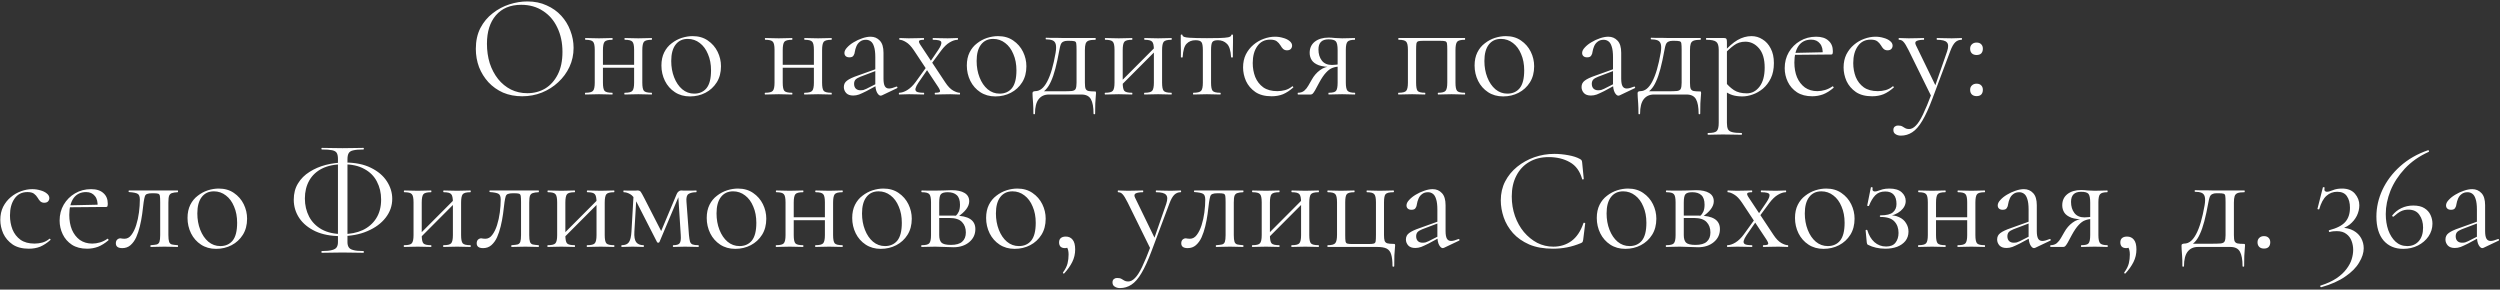 <?xml version="1.0" encoding="UTF-8"?> <svg xmlns="http://www.w3.org/2000/svg" width="820" height="95" viewBox="0 0 820 95" fill="none"><rect x="0" y="0" width="820" height="95" fill="#333333" stroke="none"/><path d="M171.287 31.576C168.983 31.576 166.887 31.176 164.999 30.376C163.143 29.544 161.543 28.408 160.199 26.968C158.887 25.528 157.863 23.88 157.127 22.024C156.423 20.136 156.071 18.136 156.071 16.024C156.071 13.432 156.567 11.16 157.559 9.208C158.583 7.256 159.927 5.64 161.591 4.36C163.255 3.048 165.079 2.072 167.063 1.432C169.047 0.792 171.015 0.472 172.967 0.472C175.335 0.472 177.447 0.904 179.303 1.768C181.191 2.6 182.791 3.736 184.103 5.176C185.415 6.616 186.407 8.248 187.079 10.072C187.783 11.896 188.135 13.768 188.135 15.688C188.135 17.928 187.687 20.008 186.791 21.928C185.895 23.848 184.663 25.528 183.095 26.968C181.559 28.408 179.767 29.544 177.719 30.376C175.703 31.176 173.559 31.576 171.287 31.576ZM172.967 30.568C175.143 30.568 177.095 30.056 178.823 29.032C180.551 27.976 181.927 26.44 182.951 24.424C183.975 22.408 184.487 19.944 184.487 17.032C184.487 14.024 183.927 11.368 182.807 9.064C181.719 6.728 180.151 4.904 178.103 3.592C176.087 2.248 173.703 1.576 170.951 1.576C167.399 1.576 164.631 2.728 162.647 5.032C160.695 7.304 159.719 10.408 159.719 14.344C159.719 16.616 160.023 18.744 160.631 20.728C161.271 22.68 162.183 24.408 163.367 25.912C164.551 27.384 165.959 28.536 167.591 29.368C169.223 30.168 171.015 30.568 172.967 30.568ZM196.325 22.216V21.256H209.237V22.216H196.325ZM195.077 27.112V16.36C195.077 14.952 194.885 14.056 194.501 13.672C194.149 13.256 193.333 13.048 192.053 13.048C191.957 13.048 191.909 12.952 191.909 12.76C191.909 12.568 191.957 12.472 192.053 12.472C192.661 12.472 193.349 12.488 194.117 12.52C194.885 12.552 195.669 12.568 196.469 12.568C197.237 12.568 198.005 12.552 198.773 12.52C199.541 12.488 200.229 12.472 200.837 12.472C200.901 12.472 200.933 12.568 200.933 12.76C200.933 12.952 200.901 13.048 200.837 13.048C199.493 13.048 198.645 13.272 198.293 13.72C197.941 14.168 197.765 15.08 197.765 16.456V27.112C197.765 28.488 197.941 29.384 198.293 29.8C198.645 30.216 199.493 30.424 200.837 30.424C200.901 30.424 200.933 30.52 200.933 30.712C200.933 30.904 200.901 31 200.837 31C200.197 31 199.493 30.984 198.725 30.952C197.989 30.92 197.237 30.904 196.469 30.904C195.669 30.904 194.885 30.92 194.117 30.952C193.349 30.984 192.645 31 192.005 31C191.909 31 191.861 30.904 191.861 30.712C191.861 30.52 191.909 30.424 192.005 30.424C193.317 30.424 194.149 30.216 194.501 29.8C194.885 29.384 195.077 28.488 195.077 27.112ZM207.989 27.112V16.36C207.989 14.952 207.797 14.056 207.413 13.672C207.061 13.256 206.245 13.048 204.965 13.048C204.869 13.048 204.821 12.952 204.821 12.76C204.821 12.568 204.869 12.472 204.965 12.472C205.573 12.472 206.261 12.488 207.029 12.52C207.797 12.552 208.581 12.568 209.381 12.568C210.149 12.568 210.917 12.552 211.685 12.52C212.453 12.488 213.141 12.472 213.749 12.472C213.813 12.472 213.845 12.568 213.845 12.76C213.845 12.952 213.813 13.048 213.749 13.048C212.405 13.048 211.557 13.272 211.205 13.72C210.853 14.168 210.677 15.08 210.677 16.456V27.112C210.677 28.488 210.853 29.384 211.205 29.8C211.557 30.216 212.405 30.424 213.749 30.424C213.813 30.424 213.845 30.52 213.845 30.712C213.845 30.904 213.813 31 213.749 31C213.109 31 212.405 30.984 211.637 30.952C210.901 30.92 210.149 30.904 209.381 30.904C208.581 30.904 207.781 30.92 206.981 30.952C206.213 30.984 205.525 31 204.917 31C204.821 31 204.773 30.904 204.773 30.712C204.773 30.52 204.821 30.424 204.917 30.424C206.229 30.424 207.061 30.216 207.413 29.8C207.797 29.384 207.989 28.488 207.989 27.112ZM226.307 31.624C224.419 31.624 222.771 31.16 221.363 30.232C219.955 29.304 218.867 28.072 218.099 26.536C217.331 24.968 216.947 23.288 216.947 21.496C216.947 19.832 217.251 18.392 217.859 17.176C218.467 15.96 219.283 14.968 220.307 14.2C221.331 13.4 222.435 12.808 223.619 12.424C224.835 12.04 226.019 11.848 227.171 11.848C229.123 11.848 230.787 12.328 232.163 13.288C233.571 14.248 234.643 15.48 235.379 16.984C236.115 18.488 236.483 20.072 236.483 21.736C236.483 23.784 236.019 25.544 235.091 27.016C234.163 28.488 232.931 29.624 231.395 30.424C229.859 31.224 228.163 31.624 226.307 31.624ZM227.699 30.712C229.395 30.712 230.739 30.12 231.731 28.936C232.723 27.72 233.219 25.768 233.219 23.08C233.219 21.064 232.883 19.288 232.211 17.752C231.571 16.184 230.675 14.968 229.523 14.104C228.371 13.208 227.059 12.76 225.587 12.76C223.891 12.76 222.563 13.384 221.603 14.632C220.643 15.88 220.163 17.672 220.163 20.008C220.163 21.96 220.483 23.752 221.123 25.384C221.763 27.016 222.643 28.312 223.763 29.272C224.915 30.232 226.227 30.712 227.699 30.712ZM255.294 22.216V21.256H268.206V22.216H255.294ZM254.046 27.112V16.36C254.046 14.952 253.854 14.056 253.47 13.672C253.118 13.256 252.302 13.048 251.021 13.048C250.926 13.048 250.878 12.952 250.878 12.76C250.878 12.568 250.926 12.472 251.021 12.472C251.63 12.472 252.318 12.488 253.086 12.52C253.854 12.552 254.638 12.568 255.438 12.568C256.206 12.568 256.974 12.552 257.742 12.52C258.51 12.488 259.198 12.472 259.806 12.472C259.87 12.472 259.902 12.568 259.902 12.76C259.902 12.952 259.87 13.048 259.806 13.048C258.462 13.048 257.614 13.272 257.262 13.72C256.91 14.168 256.734 15.08 256.734 16.456V27.112C256.734 28.488 256.91 29.384 257.262 29.8C257.614 30.216 258.462 30.424 259.806 30.424C259.87 30.424 259.902 30.52 259.902 30.712C259.902 30.904 259.87 31 259.806 31C259.166 31 258.462 30.984 257.694 30.952C256.958 30.92 256.206 30.904 255.438 30.904C254.638 30.904 253.854 30.92 253.086 30.952C252.318 30.984 251.614 31 250.974 31C250.878 31 250.83 30.904 250.83 30.712C250.83 30.52 250.878 30.424 250.974 30.424C252.286 30.424 253.118 30.216 253.47 29.8C253.854 29.384 254.046 28.488 254.046 27.112ZM266.958 27.112V16.36C266.958 14.952 266.766 14.056 266.382 13.672C266.03 13.256 265.214 13.048 263.934 13.048C263.838 13.048 263.79 12.952 263.79 12.76C263.79 12.568 263.838 12.472 263.934 12.472C264.542 12.472 265.23 12.488 265.998 12.52C266.766 12.552 267.55 12.568 268.35 12.568C269.118 12.568 269.886 12.552 270.654 12.52C271.422 12.488 272.11 12.472 272.718 12.472C272.782 12.472 272.814 12.568 272.814 12.76C272.814 12.952 272.782 13.048 272.718 13.048C271.374 13.048 270.526 13.272 270.174 13.72C269.822 14.168 269.646 15.08 269.646 16.456V27.112C269.646 28.488 269.822 29.384 270.174 29.8C270.526 30.216 271.374 30.424 272.718 30.424C272.782 30.424 272.814 30.52 272.814 30.712C272.814 30.904 272.782 31 272.718 31C272.078 31 271.374 30.984 270.606 30.952C269.87 30.92 269.118 30.904 268.35 30.904C267.55 30.904 266.75 30.92 265.95 30.952C265.182 30.984 264.494 31 263.886 31C263.79 31 263.742 30.904 263.742 30.712C263.742 30.52 263.79 30.424 263.886 30.424C265.198 30.424 266.03 30.216 266.382 29.8C266.766 29.384 266.958 28.488 266.958 27.112ZM289.26 31.288C289.132 31.352 289.004 31.384 288.876 31.384C288.46 31.384 288.06 31.048 287.676 30.376C287.292 29.672 287.1 28.664 287.1 27.352V18.76C287.1 17.256 286.956 16.088 286.668 15.256C286.412 14.424 286.044 13.848 285.564 13.528C285.116 13.208 284.604 13.048 284.028 13.048C283.228 13.048 282.572 13.256 282.06 13.672C281.548 14.056 281.164 14.552 280.908 15.16C280.651 15.768 280.476 16.376 280.38 16.984C280.348 17.432 280.204 17.848 279.948 18.232C279.724 18.616 279.276 18.808 278.604 18.808C278.092 18.808 277.692 18.68 277.404 18.424C277.116 18.168 276.972 17.816 276.972 17.368C276.972 16.792 277.26 16.2 277.836 15.592C278.412 14.952 279.132 14.376 279.996 13.864C280.892 13.32 281.82 12.888 282.78 12.568C283.772 12.216 284.7 12.04 285.564 12.04C286.78 12.04 287.788 12.472 288.588 13.336C289.388 14.168 289.788 15.496 289.788 17.32V25.816C289.788 26.936 289.932 27.752 290.22 28.264C290.508 28.776 290.972 29.032 291.612 29.032C292.188 29.032 292.988 28.824 294.012 28.408C294.172 28.344 294.284 28.408 294.348 28.6C294.412 28.76 294.364 28.872 294.204 28.936L289.26 31.288ZM279.852 31.336C278.828 31.336 278.06 31.064 277.548 30.52C277.036 29.944 276.78 29.288 276.78 28.552C276.78 27.656 277.132 26.952 277.836 26.44C278.54 25.896 279.692 25.352 281.292 24.808L287.58 22.552L287.724 23.08L282.156 25.192C281.42 25.48 280.892 25.8 280.572 26.152C280.284 26.504 280.14 26.952 280.14 27.496C280.14 28.168 280.332 28.696 280.716 29.08C281.1 29.432 281.596 29.608 282.204 29.608C282.556 29.608 282.892 29.576 283.212 29.512C283.532 29.416 283.852 29.288 284.172 29.128L288.252 27.064L288.348 27.64L284.172 29.896C283.212 30.376 282.412 30.744 281.772 31C281.132 31.224 280.492 31.336 279.852 31.336ZM306.729 31C306.633 31 306.585 30.904 306.585 30.712C306.585 30.52 306.633 30.424 306.729 30.424C307.689 30.424 308.217 30.296 308.313 30.04C308.409 29.784 308.217 29.288 307.737 28.552L299.721 16.456C298.857 15.176 298.009 14.296 297.177 13.816C296.345 13.304 295.641 13.048 295.065 13.048C295.001 13.048 294.969 12.952 294.969 12.76C294.969 12.568 295.001 12.472 295.065 12.472C295.545 12.472 296.041 12.488 296.553 12.52C297.065 12.552 297.561 12.568 298.041 12.568C299.097 12.568 300.025 12.552 300.825 12.52C301.625 12.488 302.345 12.472 302.985 12.472C303.049 12.472 303.081 12.568 303.081 12.76C303.081 12.952 303.049 13.048 302.985 13.048C302.089 13.048 301.577 13.176 301.449 13.432C301.321 13.688 301.513 14.184 302.025 14.92L310.041 27.016C310.905 28.328 311.769 29.224 312.633 29.704C313.497 30.184 314.217 30.424 314.793 30.424C314.857 30.424 314.889 30.52 314.889 30.712C314.889 30.904 314.857 31 314.793 31C314.313 31 313.801 30.984 313.257 30.952C312.713 30.92 312.201 30.904 311.721 30.904C310.633 30.904 309.689 30.92 308.889 30.952C308.121 30.984 307.401 31 306.729 31ZM294.921 31C294.857 31 294.825 30.904 294.825 30.712C294.825 30.52 294.857 30.424 294.921 30.424C295.721 30.424 296.601 30.136 297.561 29.56C298.553 28.952 299.481 28.056 300.345 26.872L304.185 21.544L304.761 22.024L301.209 27.16C300.729 27.864 300.425 28.472 300.297 28.984C300.169 29.464 300.297 29.832 300.681 30.088C301.097 30.312 301.865 30.424 302.985 30.424C303.081 30.424 303.129 30.52 303.129 30.712C303.129 30.904 303.081 31 302.985 31C302.249 31 301.529 30.984 300.825 30.952C300.153 30.92 299.273 30.904 298.185 30.904C297.481 30.904 296.905 30.92 296.457 30.952C296.041 30.984 295.529 31 294.921 31ZM304.905 21.736L304.425 21.256L307.785 16.312C308.553 15.16 308.873 14.328 308.745 13.816C308.617 13.304 307.705 13.048 306.009 13.048C305.945 13.048 305.913 12.952 305.913 12.76C305.913 12.568 305.945 12.472 306.009 12.472C306.777 12.472 307.497 12.488 308.169 12.52C308.873 12.552 309.769 12.568 310.857 12.568C311.561 12.568 312.121 12.552 312.537 12.52C312.985 12.488 313.513 12.472 314.121 12.472C314.185 12.472 314.217 12.568 314.217 12.76C314.217 12.952 314.185 13.048 314.121 13.048C313.321 13.048 312.441 13.336 311.481 13.912C310.553 14.456 309.625 15.352 308.697 16.6L304.905 21.736ZM326.479 31.624C324.591 31.624 322.943 31.16 321.535 30.232C320.127 29.304 319.039 28.072 318.271 26.536C317.503 24.968 317.119 23.288 317.119 21.496C317.119 19.832 317.423 18.392 318.031 17.176C318.639 15.96 319.455 14.968 320.479 14.2C321.503 13.4 322.607 12.808 323.791 12.424C325.007 12.04 326.191 11.848 327.343 11.848C329.295 11.848 330.959 12.328 332.335 13.288C333.743 14.248 334.815 15.48 335.551 16.984C336.287 18.488 336.655 20.072 336.655 21.736C336.655 23.784 336.191 25.544 335.263 27.016C334.335 28.488 333.103 29.624 331.567 30.424C330.031 31.224 328.335 31.624 326.479 31.624ZM327.871 30.712C329.567 30.712 330.911 30.12 331.903 28.936C332.895 27.72 333.391 25.768 333.391 23.08C333.391 21.064 333.055 19.288 332.383 17.752C331.743 16.184 330.847 14.968 329.695 14.104C328.543 13.208 327.231 12.76 325.759 12.76C324.063 12.76 322.735 13.384 321.775 14.632C320.815 15.88 320.335 17.672 320.335 20.008C320.335 21.96 320.655 23.752 321.295 25.384C321.935 27.016 322.815 28.312 323.935 29.272C325.087 30.232 326.399 30.712 327.871 30.712ZM338.949 37.288C338.949 35.88 338.917 34.744 338.853 33.88C338.821 33.048 338.773 32.376 338.709 31.864C338.677 31.352 338.661 30.92 338.661 30.568C338.661 30.28 338.757 30.104 338.949 30.04C339.173 29.944 339.381 29.896 339.573 29.896C341.077 29.896 342.373 28.856 343.461 26.776C344.581 24.696 345.509 21.528 346.245 17.272C346.437 16.088 346.453 15.176 346.293 14.536C346.133 13.896 345.781 13.464 345.237 13.24C344.693 13.016 343.973 12.904 343.077 12.904C343.013 12.904 342.981 12.824 342.981 12.664C342.981 12.472 343.013 12.376 343.077 12.376C343.429 12.376 343.957 12.392 344.661 12.424C345.365 12.424 346.101 12.424 346.869 12.424C347.637 12.424 348.341 12.44 348.981 12.472C349.653 12.472 350.101 12.472 350.325 12.472H359.301C359.365 12.472 359.397 12.568 359.397 12.76C359.397 12.952 359.365 13.048 359.301 13.048C358.309 13.048 357.557 13.144 357.045 13.336C356.565 13.528 356.245 13.864 356.085 14.344C355.925 14.824 355.845 15.528 355.845 16.456V27.112C355.845 28.072 355.925 28.744 356.085 29.128C356.277 29.512 356.597 29.752 357.045 29.848C357.525 29.944 358.181 29.992 359.013 29.992C359.269 29.992 359.413 30.024 359.445 30.088C359.477 30.12 359.493 30.28 359.493 30.568C359.493 30.888 359.461 31.304 359.397 31.816C359.365 32.36 359.317 33.064 359.253 33.928C359.221 34.792 359.205 35.912 359.205 37.288C359.205 37.416 359.109 37.48 358.917 37.48C358.757 37.48 358.677 37.416 358.677 37.288C358.677 35.144 358.389 33.56 357.813 32.536C357.237 31.512 356.197 31 354.693 31H344.037C342.597 31 341.477 31.512 340.677 32.536C339.877 33.56 339.477 35.144 339.477 37.288C339.477 37.416 339.381 37.48 339.189 37.48C339.029 37.48 338.949 37.416 338.949 37.288ZM340.869 30.904L341.061 29.944H348.309C349.813 29.944 350.901 29.912 351.573 29.848C352.245 29.752 352.661 29.512 352.821 29.128C353.013 28.712 353.109 28.04 353.109 27.112V16.36C353.109 15.368 353.077 14.68 353.013 14.296C352.981 13.88 352.789 13.624 352.437 13.528C352.117 13.432 351.541 13.384 350.709 13.384H350.133C349.557 13.384 349.093 13.48 348.741 13.672C348.389 13.832 348.117 14.136 347.925 14.584C347.765 15 347.621 15.576 347.493 16.312C347.045 18.776 346.597 20.856 346.149 22.552C345.701 24.248 345.221 25.64 344.709 26.728C344.229 27.816 343.669 28.696 343.029 29.368C342.421 30.008 341.701 30.52 340.869 30.904ZM367.049 28.696L366.377 28.024L379.385 14.968L380.057 15.64L367.049 28.696ZM365.561 27.112V16.36C365.561 14.952 365.369 14.056 364.985 13.672C364.633 13.256 363.817 13.048 362.537 13.048C362.441 13.048 362.393 12.952 362.393 12.76C362.393 12.568 362.441 12.472 362.537 12.472C363.145 12.472 363.833 12.488 364.601 12.52C365.369 12.552 366.153 12.568 366.953 12.568C367.721 12.568 368.489 12.552 369.257 12.52C370.025 12.488 370.713 12.472 371.321 12.472C371.385 12.472 371.417 12.568 371.417 12.76C371.417 12.952 371.385 13.048 371.321 13.048C369.977 13.048 369.129 13.272 368.777 13.72C368.425 14.168 368.249 15.08 368.249 16.456V27.112C368.249 28.488 368.425 29.384 368.777 29.8C369.129 30.216 369.977 30.424 371.321 30.424C371.385 30.424 371.417 30.52 371.417 30.712C371.417 30.904 371.385 31 371.321 31C370.681 31 369.977 30.984 369.209 30.952C368.473 30.92 367.721 30.904 366.953 30.904C366.153 30.904 365.369 30.92 364.601 30.952C363.833 30.984 363.129 31 362.489 31C362.393 31 362.345 30.904 362.345 30.712C362.345 30.52 362.393 30.424 362.489 30.424C363.801 30.424 364.633 30.216 364.985 29.8C365.369 29.384 365.561 28.488 365.561 27.112ZM378.473 27.112V16.36C378.473 14.952 378.281 14.056 377.897 13.672C377.545 13.256 376.729 13.048 375.449 13.048C375.353 13.048 375.305 12.952 375.305 12.76C375.305 12.568 375.353 12.472 375.449 12.472C376.057 12.472 376.745 12.488 377.513 12.52C378.281 12.552 379.065 12.568 379.865 12.568C380.633 12.568 381.401 12.552 382.169 12.52C382.937 12.488 383.625 12.472 384.233 12.472C384.297 12.472 384.329 12.568 384.329 12.76C384.329 12.952 384.297 13.048 384.233 13.048C382.889 13.048 382.041 13.272 381.689 13.72C381.337 14.168 381.161 15.08 381.161 16.456V27.112C381.161 28.488 381.337 29.384 381.689 29.8C382.041 30.216 382.889 30.424 384.233 30.424C384.297 30.424 384.329 30.52 384.329 30.712C384.329 30.904 384.297 31 384.233 31C383.593 31 382.889 30.984 382.121 30.952C381.385 30.92 380.633 30.904 379.865 30.904C379.065 30.904 378.265 30.92 377.465 30.952C376.697 30.984 376.009 31 375.401 31C375.305 31 375.257 30.904 375.257 30.712C375.257 30.52 375.305 30.424 375.401 30.424C376.713 30.424 377.545 30.216 377.897 29.8C378.281 29.384 378.473 28.488 378.473 27.112ZM391.415 31C391.351 31 391.319 30.904 391.319 30.712C391.319 30.52 391.351 30.424 391.415 30.424C392.727 30.424 393.575 30.216 393.959 29.8C394.343 29.384 394.535 28.488 394.535 27.112V16.456C394.535 15.144 394.391 14.28 394.103 13.864C393.815 13.416 393.159 13.192 392.135 13.192C390.919 13.192 389.943 13.576 389.207 14.344C388.471 15.08 388.039 16.552 387.911 18.76C387.911 18.824 387.815 18.856 387.623 18.856C387.431 18.856 387.335 18.824 387.335 18.76C387.335 18.312 387.335 17.64 387.335 16.744C387.335 15.816 387.319 14.872 387.287 13.912C387.287 12.952 387.287 12.168 387.287 11.56C387.287 11.4 387.383 11.32 387.575 11.32C387.767 11.32 387.863 11.4 387.863 11.56C387.863 12.008 388.599 12.28 390.071 12.376C391.543 12.472 393.479 12.52 395.879 12.52C397.447 12.52 398.823 12.504 400.007 12.472C401.223 12.44 402.167 12.36 402.839 12.232C403.511 12.072 403.847 11.848 403.847 11.56C403.847 11.4 403.943 11.32 404.135 11.32C404.327 11.32 404.423 11.4 404.423 11.56C404.423 12.168 404.423 12.952 404.423 13.912C404.423 14.872 404.407 15.816 404.375 16.744C404.375 17.64 404.375 18.312 404.375 18.76C404.375 18.824 404.279 18.856 404.087 18.856C403.895 18.856 403.799 18.824 403.799 18.76C403.671 16.552 403.207 15.08 402.407 14.344C401.639 13.576 400.663 13.192 399.479 13.192C398.487 13.192 397.863 13.416 397.607 13.864C397.351 14.28 397.223 15.144 397.223 16.456V27.112C397.223 28.488 397.399 29.384 397.751 29.8C398.103 30.216 398.935 30.424 400.247 30.424C400.343 30.424 400.391 30.52 400.391 30.712C400.391 30.904 400.343 31 400.247 31C399.639 31 398.951 30.984 398.183 30.952C397.447 30.92 396.679 30.904 395.879 30.904C395.111 30.904 394.327 30.92 393.527 30.952C392.759 30.984 392.055 31 391.415 31ZM417.088 31.576C414.912 31.576 413.136 31.112 411.76 30.184C410.384 29.224 409.36 28.024 408.688 26.584C408.048 25.112 407.728 23.624 407.728 22.12C407.728 20.52 408.032 19.096 408.64 17.848C409.28 16.6 410.112 15.544 411.136 14.68C412.16 13.816 413.296 13.16 414.544 12.712C415.792 12.264 417.008 12.04 418.192 12.04C419.12 12.04 420 12.168 420.832 12.424C421.696 12.648 422.4 12.984 422.944 13.432C423.52 13.88 423.808 14.392 423.808 14.968C423.808 15.384 423.664 15.752 423.376 16.072C423.088 16.36 422.672 16.504 422.128 16.504C421.616 16.504 421.184 16.344 420.832 16.024C420.512 15.704 420.24 15.336 420.016 14.92C419.664 14.344 419.248 13.88 418.768 13.528C418.288 13.176 417.568 13 416.608 13C414.784 13 413.376 13.72 412.384 15.16C411.392 16.568 410.896 18.408 410.896 20.68C410.896 22.312 411.168 23.832 411.712 25.24C412.288 26.648 413.168 27.784 414.352 28.648C415.536 29.48 417.072 29.896 418.96 29.896C419.824 29.896 420.672 29.784 421.504 29.56C422.336 29.336 423.12 28.92 423.856 28.312C423.92 28.248 424 28.28 424.096 28.408C424.224 28.536 424.256 28.632 424.192 28.696C423.072 29.688 421.952 30.424 420.832 30.904C419.712 31.352 418.464 31.576 417.088 31.576ZM444.406 30.424C444.47 30.424 444.502 30.52 444.502 30.712C444.502 30.904 444.47 31 444.406 31C443.862 31 443.222 30.984 442.486 30.952C441.782 30.92 441.03 30.904 440.23 30.904C439.366 30.904 438.566 30.92 437.83 30.952C437.126 30.984 436.454 31 435.814 31C435.75 31 435.718 30.904 435.718 30.712C435.718 30.52 435.75 30.424 435.814 30.424C437.094 30.424 437.894 30.216 438.214 29.8C438.566 29.384 438.742 28.488 438.742 27.112V21.736L439.51 21.832C438.614 21.832 437.798 21.976 437.062 22.264C436.358 22.52 435.654 23.032 434.95 23.8C434.246 24.536 433.494 25.64 432.694 27.112C432.118 28.2 431.67 29.032 431.35 29.608C431.03 30.152 430.774 30.52 430.582 30.712C430.39 30.904 430.166 31 429.91 31H425.734C425.67 31 425.638 30.904 425.638 30.712C425.638 30.52 425.67 30.424 425.734 30.424C426.566 30.424 427.254 30.2 427.798 29.752C428.342 29.272 428.79 28.712 429.142 28.072C429.526 27.4 429.894 26.76 430.246 26.152C430.95 24.872 431.846 23.832 432.934 23.032C434.022 22.2 435.27 21.784 436.678 21.784L437.014 21.976C435.126 21.976 433.638 21.784 432.55 21.4C431.462 20.984 430.694 20.424 430.246 19.72C429.798 19.016 429.574 18.216 429.574 17.32C429.574 15.784 430.134 14.568 431.254 13.672C432.406 12.776 433.926 12.328 435.814 12.328C436.358 12.328 437.078 12.376 437.974 12.472C438.87 12.536 439.622 12.568 440.23 12.568C441.03 12.568 441.766 12.552 442.438 12.52C443.142 12.488 443.782 12.472 444.358 12.472C444.422 12.472 444.454 12.568 444.454 12.76C444.454 12.952 444.422 13.048 444.358 13.048C443.174 13.048 442.39 13.256 442.006 13.672C441.622 14.056 441.43 14.952 441.43 16.36V27.112C441.43 28.488 441.622 29.384 442.006 29.8C442.422 30.216 443.222 30.424 444.406 30.424ZM432.454 16.216C432.454 17.688 432.822 18.904 433.558 19.864C434.294 20.824 435.398 21.304 436.87 21.304C437.318 21.304 437.814 21.272 438.358 21.208C438.902 21.144 439.334 21.08 439.654 21.016L438.742 21.4V16.456C438.742 14.984 438.55 14.024 438.166 13.576C437.782 13.128 436.982 12.904 435.766 12.904C433.558 12.904 432.454 14.008 432.454 16.216ZM480.468 30.424C480.532 30.424 480.564 30.52 480.564 30.712C480.564 30.904 480.532 31 480.468 31C479.828 31 479.124 30.984 478.356 30.952C477.62 30.92 476.868 30.904 476.1 30.904C475.3 30.904 474.516 30.92 473.748 30.952C472.98 30.984 472.308 31 471.732 31C471.636 31 471.588 30.904 471.588 30.712C471.588 30.52 471.636 30.424 471.732 30.424C472.98 30.424 473.78 30.216 474.132 29.8C474.516 29.384 474.708 28.488 474.708 27.112V16.36C474.708 15.368 474.676 14.68 474.612 14.296C474.548 13.88 474.356 13.624 474.036 13.528C473.716 13.432 473.172 13.384 472.404 13.384H466.836C466.068 13.384 465.524 13.432 465.204 13.528C464.884 13.624 464.676 13.88 464.58 14.296C464.516 14.712 464.484 15.432 464.484 16.456V27.112C464.484 28.488 464.644 29.384 464.964 29.8C465.316 30.216 466.132 30.424 467.412 30.424C467.476 30.424 467.508 30.52 467.508 30.712C467.508 30.904 467.476 31 467.412 31C466.804 31 466.132 30.984 465.396 30.952C464.66 30.92 463.924 30.904 463.188 30.904C462.388 30.904 461.604 30.92 460.836 30.952C460.068 30.984 459.364 31 458.724 31C458.628 31 458.58 30.904 458.58 30.712C458.58 30.52 458.628 30.424 458.724 30.424C460.036 30.424 460.868 30.216 461.22 29.8C461.604 29.384 461.796 28.488 461.796 27.112V16.36C461.796 14.952 461.604 14.056 461.22 13.672C460.868 13.256 460.052 13.048 458.771 13.048C458.676 13.048 458.628 12.952 458.628 12.76C458.628 12.568 458.676 12.472 458.771 12.472H480.468C480.532 12.472 480.564 12.568 480.564 12.76C480.564 12.952 480.532 13.048 480.468 13.048C479.124 13.048 478.276 13.272 477.924 13.72C477.572 14.168 477.396 15.08 477.396 16.456V27.112C477.396 28.488 477.572 29.384 477.924 29.8C478.276 30.216 479.124 30.424 480.468 30.424ZM493.026 31.624C491.138 31.624 489.49 31.16 488.082 30.232C486.674 29.304 485.586 28.072 484.818 26.536C484.05 24.968 483.666 23.288 483.666 21.496C483.666 19.832 483.97 18.392 484.578 17.176C485.186 15.96 486.002 14.968 487.026 14.2C488.05 13.4 489.154 12.808 490.338 12.424C491.554 12.04 492.738 11.848 493.89 11.848C495.842 11.848 497.506 12.328 498.882 13.288C500.29 14.248 501.362 15.48 502.098 16.984C502.834 18.488 503.202 20.072 503.202 21.736C503.202 23.784 502.738 25.544 501.81 27.016C500.882 28.488 499.65 29.624 498.114 30.424C496.578 31.224 494.882 31.624 493.026 31.624ZM494.418 30.712C496.114 30.712 497.458 30.12 498.45 28.936C499.442 27.72 499.938 25.768 499.938 23.08C499.938 21.064 499.602 19.288 498.93 17.752C498.29 16.184 497.394 14.968 496.242 14.104C495.09 13.208 493.778 12.76 492.306 12.76C490.61 12.76 489.282 13.384 488.322 14.632C487.362 15.88 486.882 17.672 486.882 20.008C486.882 21.96 487.202 23.752 487.842 25.384C488.482 27.016 489.362 28.312 490.482 29.272C491.634 30.232 492.946 30.712 494.418 30.712ZM531.228 31.288C531.1 31.352 530.972 31.384 530.844 31.384C530.428 31.384 530.028 31.048 529.644 30.376C529.26 29.672 529.068 28.664 529.068 27.352V18.76C529.068 17.256 528.924 16.088 528.636 15.256C528.38 14.424 528.012 13.848 527.532 13.528C527.084 13.208 526.572 13.048 525.996 13.048C525.196 13.048 524.54 13.256 524.028 13.672C523.516 14.056 523.132 14.552 522.876 15.16C522.62 15.768 522.444 16.376 522.348 16.984C522.316 17.432 522.172 17.848 521.916 18.232C521.692 18.616 521.244 18.808 520.572 18.808C520.06 18.808 519.66 18.68 519.372 18.424C519.084 18.168 518.94 17.816 518.94 17.368C518.94 16.792 519.228 16.2 519.804 15.592C520.38 14.952 521.1 14.376 521.964 13.864C522.86 13.32 523.788 12.888 524.748 12.568C525.74 12.216 526.668 12.04 527.532 12.04C528.748 12.04 529.756 12.472 530.556 13.336C531.356 14.168 531.756 15.496 531.756 17.32V25.816C531.756 26.936 531.9 27.752 532.188 28.264C532.476 28.776 532.94 29.032 533.58 29.032C534.156 29.032 534.956 28.824 535.98 28.408C536.14 28.344 536.252 28.408 536.316 28.6C536.38 28.76 536.332 28.872 536.172 28.936L531.228 31.288ZM521.82 31.336C520.796 31.336 520.028 31.064 519.516 30.52C519.004 29.944 518.748 29.288 518.748 28.552C518.748 27.656 519.1 26.952 519.804 26.44C520.508 25.896 521.66 25.352 523.26 24.808L529.548 22.552L529.692 23.08L524.124 25.192C523.388 25.48 522.86 25.8 522.54 26.152C522.252 26.504 522.108 26.952 522.108 27.496C522.108 28.168 522.3 28.696 522.684 29.08C523.068 29.432 523.564 29.608 524.172 29.608C524.524 29.608 524.86 29.576 525.18 29.512C525.5 29.416 525.82 29.288 526.14 29.128L530.22 27.064L530.316 27.64L526.14 29.896C525.18 30.376 524.38 30.744 523.74 31C523.1 31.224 522.46 31.336 521.82 31.336ZM537.418 37.288C537.418 35.88 537.386 34.744 537.322 33.88C537.29 33.048 537.242 32.376 537.178 31.864C537.146 31.352 537.13 30.92 537.13 30.568C537.13 30.28 537.226 30.104 537.418 30.04C537.642 29.944 537.85 29.896 538.042 29.896C539.546 29.896 540.842 28.856 541.93 26.776C543.05 24.696 543.978 21.528 544.714 17.272C544.906 16.088 544.922 15.176 544.762 14.536C544.602 13.896 544.25 13.464 543.706 13.24C543.162 13.016 542.442 12.904 541.546 12.904C541.482 12.904 541.45 12.824 541.45 12.664C541.45 12.472 541.482 12.376 541.546 12.376C541.898 12.376 542.426 12.392 543.13 12.424C543.834 12.424 544.57 12.424 545.338 12.424C546.106 12.424 546.81 12.44 547.45 12.472C548.122 12.472 548.57 12.472 548.794 12.472H557.77C557.834 12.472 557.866 12.568 557.866 12.76C557.866 12.952 557.834 13.048 557.77 13.048C556.778 13.048 556.026 13.144 555.514 13.336C555.034 13.528 554.714 13.864 554.554 14.344C554.394 14.824 554.314 15.528 554.314 16.456V27.112C554.314 28.072 554.394 28.744 554.554 29.128C554.746 29.512 555.066 29.752 555.514 29.848C555.994 29.944 556.65 29.992 557.482 29.992C557.738 29.992 557.882 30.024 557.914 30.088C557.946 30.12 557.962 30.28 557.962 30.568C557.962 30.888 557.93 31.304 557.866 31.816C557.834 32.36 557.786 33.064 557.722 33.928C557.69 34.792 557.674 35.912 557.674 37.288C557.674 37.416 557.578 37.48 557.386 37.48C557.226 37.48 557.146 37.416 557.146 37.288C557.146 35.144 556.858 33.56 556.282 32.536C555.706 31.512 554.666 31 553.162 31H542.506C541.066 31 539.946 31.512 539.146 32.536C538.346 33.56 537.946 35.144 537.946 37.288C537.946 37.416 537.85 37.48 537.658 37.48C537.498 37.48 537.418 37.416 537.418 37.288ZM539.338 30.904L539.53 29.944H546.778C548.282 29.944 549.37 29.912 550.042 29.848C550.714 29.752 551.13 29.512 551.29 29.128C551.482 28.712 551.578 28.04 551.578 27.112V16.36C551.578 15.368 551.546 14.68 551.482 14.296C551.45 13.88 551.258 13.624 550.906 13.528C550.586 13.432 550.01 13.384 549.178 13.384H548.602C548.026 13.384 547.562 13.48 547.21 13.672C546.858 13.832 546.586 14.136 546.394 14.584C546.234 15 546.09 15.576 545.962 16.312C545.514 18.776 545.066 20.856 544.618 22.552C544.17 24.248 543.69 25.64 543.178 26.728C542.698 27.816 542.138 28.696 541.498 29.368C540.89 30.008 540.17 30.52 539.338 30.904ZM560.238 44.2C560.142 44.2 560.094 44.104 560.094 43.912C560.094 43.72 560.142 43.624 560.238 43.624C561.71 43.624 562.654 43.416 563.07 43C563.518 42.584 563.742 41.688 563.742 40.312V16.36C563.742 15.016 563.47 14.136 562.926 13.72C562.382 13.272 561.31 13.048 559.71 13.048C559.614 13.048 559.566 12.952 559.566 12.76C559.566 12.568 559.614 12.472 559.71 12.472C560.51 12.472 561.262 12.472 561.966 12.472C562.702 12.472 563.358 12.472 563.934 12.472C564.542 12.472 565.07 12.472 565.518 12.472C565.87 12.472 566.11 12.552 566.238 12.712C566.366 12.872 566.43 13.208 566.43 13.72V40.312C566.43 41.208 566.542 41.896 566.766 42.376C567.022 42.856 567.486 43.176 568.158 43.336C568.862 43.528 569.886 43.624 571.23 43.624C571.326 43.624 571.374 43.72 571.374 43.912C571.374 44.104 571.326 44.2 571.23 44.2C570.366 44.2 569.406 44.184 568.35 44.152C567.326 44.12 566.238 44.104 565.086 44.104C564.19 44.104 563.31 44.12 562.446 44.152C561.614 44.184 560.878 44.2 560.238 44.2ZM571.518 31.624C570.27 31.624 569.182 31.48 568.254 31.192C567.326 30.904 566.302 30.36 565.182 29.56L565.902 26.92C566.734 27.976 567.678 28.856 568.734 29.56C569.822 30.264 571.23 30.616 572.958 30.616C574.622 30.616 576.014 29.88 577.134 28.408C578.254 26.936 578.814 24.856 578.814 22.168C578.814 19.384 578.19 17.272 576.942 15.832C575.694 14.392 574.206 13.672 572.478 13.672C571.038 13.672 569.79 14.072 568.734 14.872C567.678 15.64 566.654 16.568 565.662 17.656L565.23 17.272C566.862 15.384 568.414 14.008 569.886 13.144C571.39 12.28 572.926 11.848 574.494 11.848C575.806 11.848 577.006 12.2 578.094 12.904C579.214 13.576 580.11 14.568 580.782 15.88C581.486 17.192 581.838 18.792 581.838 20.68C581.838 22.632 581.502 24.296 580.83 25.672C580.158 27.048 579.294 28.184 578.238 29.08C577.182 29.944 576.062 30.584 574.878 31C573.694 31.416 572.574 31.624 571.518 31.624ZM594.408 31.576C592.424 31.576 590.76 31.144 589.416 30.28C588.072 29.384 587.064 28.232 586.392 26.824C585.72 25.416 585.384 23.928 585.384 22.36C585.384 20.408 585.832 18.664 586.728 17.128C587.656 15.56 588.888 14.328 590.424 13.432C591.992 12.504 593.752 12.04 595.704 12.04C597.464 12.04 598.808 12.472 599.736 13.336C600.696 14.168 601.176 15.32 601.176 16.792C601.176 17.144 601.144 17.416 601.08 17.608C601.016 17.8 600.856 17.896 600.6 17.896H597.816C597.944 16.328 597.656 15.128 596.952 14.296C596.28 13.432 595.32 13 594.072 13C592.28 13 590.904 13.672 589.944 15.016C589.016 16.36 588.552 18.184 588.552 20.488C588.552 22.312 588.84 23.928 589.416 25.336C590.024 26.744 590.888 27.864 592.008 28.696C593.16 29.496 594.52 29.896 596.088 29.896C596.92 29.896 597.768 29.768 598.632 29.512C599.496 29.256 600.312 28.856 601.08 28.312C601.144 28.248 601.224 28.296 601.32 28.456C601.448 28.584 601.48 28.696 601.416 28.792C600.264 29.784 599.112 30.504 597.96 30.952C596.808 31.368 595.624 31.576 594.408 31.576ZM587.688 17.992L587.64 17.368L598.584 17.128V17.896L587.688 17.992ZM614.057 31.576C611.881 31.576 610.105 31.112 608.729 30.184C607.353 29.224 606.329 28.024 605.657 26.584C605.017 25.112 604.697 23.624 604.697 22.12C604.697 20.52 605.001 19.096 605.609 17.848C606.249 16.6 607.081 15.544 608.105 14.68C609.129 13.816 610.265 13.16 611.513 12.712C612.761 12.264 613.977 12.04 615.161 12.04C616.089 12.04 616.969 12.168 617.801 12.424C618.665 12.648 619.369 12.984 619.913 13.432C620.489 13.88 620.777 14.392 620.777 14.968C620.777 15.384 620.633 15.752 620.345 16.072C620.057 16.36 619.641 16.504 619.097 16.504C618.585 16.504 618.153 16.344 617.801 16.024C617.481 15.704 617.209 15.336 616.985 14.92C616.633 14.344 616.217 13.88 615.737 13.528C615.257 13.176 614.537 13 613.577 13C611.753 13 610.345 13.72 609.353 15.16C608.361 16.568 607.865 18.408 607.865 20.68C607.865 22.312 608.137 23.832 608.681 25.24C609.257 26.648 610.137 27.784 611.321 28.648C612.505 29.48 614.041 29.896 615.929 29.896C616.793 29.896 617.641 29.784 618.473 29.56C619.305 29.336 620.089 28.92 620.825 28.312C620.889 28.248 620.969 28.28 621.065 28.408C621.193 28.536 621.225 28.632 621.161 28.696C620.041 29.688 618.921 30.424 617.801 30.904C616.681 31.352 615.433 31.576 614.057 31.576ZM643.391 12.472C643.487 12.472 643.535 12.568 643.535 12.76C643.535 12.952 643.487 13.048 643.391 13.048C642.591 13.048 641.903 13.32 641.327 13.864C640.751 14.408 640.207 15.368 639.695 16.744L633.839 32.344C632.687 35.416 631.583 37.832 630.527 39.592C629.471 41.384 628.367 42.648 627.215 43.384C626.095 44.12 624.847 44.488 623.471 44.488C622.799 44.488 622.223 44.328 621.743 44.008C621.263 43.72 621.023 43.256 621.023 42.616C621.023 42.136 621.183 41.768 621.503 41.512C621.791 41.288 622.127 41.176 622.511 41.176C623.151 41.176 623.631 41.272 623.951 41.464C624.271 41.656 624.591 41.848 624.911 42.04C625.231 42.232 625.647 42.328 626.159 42.328C626.927 42.328 627.663 41.96 628.367 41.224C629.103 40.52 629.887 39.304 630.719 37.576C631.551 35.848 632.527 33.496 633.647 30.52L633.599 31.864L626.015 16.456C625.311 15.048 624.751 14.136 624.335 13.72C623.951 13.272 623.455 13.048 622.847 13.048C622.783 13.048 622.751 12.952 622.751 12.76C622.751 12.568 622.783 12.472 622.847 12.472C623.359 12.472 623.887 12.488 624.431 12.52C625.007 12.552 625.551 12.568 626.063 12.568C627.119 12.568 628.047 12.552 628.847 12.52C629.647 12.488 630.367 12.472 631.007 12.472C631.071 12.472 631.103 12.568 631.103 12.76C631.103 12.952 631.071 13.048 631.007 13.048C629.983 13.048 629.199 13.176 628.655 13.432C628.143 13.688 628.079 14.184 628.463 14.92L635.039 28.456L633.935 30.424L638.639 16.888C639.119 15.448 639.103 14.456 638.591 13.912C638.111 13.336 637.023 13.048 635.327 13.048C635.263 13.048 635.231 12.952 635.231 12.76C635.231 12.568 635.263 12.472 635.327 12.472C636.095 12.472 636.815 12.488 637.487 12.52C638.191 12.552 639.087 12.568 640.175 12.568C640.879 12.568 641.439 12.552 641.855 12.52C642.303 12.488 642.815 12.472 643.391 12.472ZM648.315 31.528C647.675 31.528 647.163 31.352 646.779 31C646.395 30.616 646.203 30.104 646.203 29.464C646.203 28.856 646.395 28.376 646.779 28.024C647.163 27.64 647.675 27.448 648.315 27.448C648.987 27.448 649.499 27.64 649.851 28.024C650.203 28.376 650.379 28.856 650.379 29.464C650.379 30.104 650.203 30.616 649.851 31C649.499 31.352 648.987 31.528 648.315 31.528ZM648.315 18.04C647.675 18.04 647.163 17.864 646.779 17.512C646.395 17.128 646.203 16.616 646.203 15.976C646.203 15.368 646.395 14.888 646.779 14.536C647.163 14.152 647.675 13.96 648.315 13.96C648.987 13.96 649.499 14.152 649.851 14.536C650.203 14.888 650.379 15.368 650.379 15.976C650.379 16.616 650.203 17.128 649.851 17.512C649.499 17.864 648.987 18.04 648.315 18.04ZM9.463 81.576C7.287 81.576 5.511 81.112 4.135 80.184C2.759 79.224 1.735 78.024 1.063 76.584C0.423 75.112 0.103 73.624 0.103 72.12C0.103 70.52 0.407 69.096 1.015 67.848C1.655 66.6 2.487 65.544 3.511 64.68C4.535 63.816 5.671 63.16 6.919 62.712C8.167 62.264 9.383 62.04 10.567 62.04C11.495 62.04 12.375 62.168 13.207 62.424C14.071 62.648 14.775 62.984 15.319 63.432C15.895 63.88 16.183 64.392 16.183 64.968C16.183 65.384 16.039 65.752 15.751 66.072C15.463 66.36 15.047 66.504 14.503 66.504C13.991 66.504 13.559 66.344 13.207 66.024C12.887 65.704 12.615 65.336 12.391 64.92C12.039 64.344 11.623 63.88 11.143 63.528C10.663 63.176 9.943 63 8.983 63C7.159 63 5.751 63.72 4.759 65.16C3.767 66.568 3.271 68.408 3.271 70.68C3.271 72.312 3.543 73.832 4.087 75.24C4.663 76.648 5.543 77.784 6.727 78.648C7.911 79.48 9.447 79.896 11.335 79.896C12.199 79.896 13.047 79.784 13.879 79.56C14.711 79.336 15.495 78.92 16.231 78.312C16.295 78.248 16.375 78.28 16.471 78.408C16.599 78.536 16.631 78.632 16.567 78.696C15.447 79.688 14.327 80.424 13.207 80.904C12.087 81.352 10.839 81.576 9.463 81.576ZM28.58 81.576C26.596 81.576 24.932 81.144 23.588 80.28C22.244 79.384 21.236 78.232 20.564 76.824C19.892 75.416 19.556 73.928 19.556 72.36C19.556 70.408 20.004 68.664 20.9 67.128C21.828 65.56 23.06 64.328 24.596 63.432C26.164 62.504 27.924 62.04 29.876 62.04C31.636 62.04 32.98 62.472 33.908 63.336C34.868 64.168 35.348 65.32 35.348 66.792C35.348 67.144 35.316 67.416 35.252 67.608C35.188 67.8 35.028 67.896 34.772 67.896H31.988C32.116 66.328 31.828 65.128 31.124 64.296C30.452 63.432 29.492 63 28.244 63C26.452 63 25.076 63.672 24.116 65.016C23.188 66.36 22.724 68.184 22.724 70.488C22.724 72.312 23.012 73.928 23.588 75.336C24.196 76.744 25.06 77.864 26.18 78.696C27.332 79.496 28.692 79.896 30.26 79.896C31.092 79.896 31.94 79.768 32.804 79.512C33.668 79.256 34.484 78.856 35.252 78.312C35.316 78.248 35.396 78.296 35.492 78.456C35.62 78.584 35.652 78.696 35.588 78.792C34.436 79.784 33.284 80.504 32.132 80.952C30.98 81.368 29.796 81.576 28.58 81.576ZM21.86 67.992L21.812 67.368L32.756 67.128V67.896L21.86 67.992ZM40.11 81.384C38.702 81.384 37.998 80.856 37.998 79.8C37.998 79.288 38.142 78.888 38.43 78.6C38.75 78.312 39.102 78.168 39.486 78.168C39.678 78.168 39.886 78.2 40.11 78.264C40.366 78.296 40.606 78.312 40.83 78.312C41.726 78.312 42.478 77.896 43.086 77.064C43.726 76.232 44.254 75.16 44.67 73.848C45.086 72.536 45.39 71.144 45.582 69.672C45.774 68.2 45.87 66.808 45.87 65.496C45.87 64.472 45.63 63.832 45.15 63.576C44.702 63.288 43.758 63.096 42.318 63C42.222 63 42.174 62.92 42.174 62.76C42.174 62.568 42.222 62.472 42.318 62.472C42.606 62.472 43.118 62.472 43.854 62.472C44.622 62.472 45.438 62.472 46.302 62.472C47.198 62.472 47.998 62.472 48.702 62.472C49.406 62.472 49.854 62.472 50.046 62.472H58.302C58.366 62.472 58.398 62.568 58.398 62.76C58.398 62.952 58.366 63.048 58.302 63.048C57.47 63.08 56.83 63.176 56.382 63.336C55.966 63.464 55.662 63.752 55.47 64.2C55.31 64.648 55.23 65.4 55.23 66.456V77.112C55.23 78.104 55.31 78.84 55.47 79.32C55.63 79.768 55.934 80.056 56.382 80.184C56.83 80.28 57.47 80.36 58.302 80.424C58.366 80.424 58.398 80.52 58.398 80.712C58.398 80.904 58.366 81 58.302 81C57.662 81 56.974 80.984 56.238 80.952C55.502 80.92 54.75 80.904 53.982 80.904C53.15 80.904 52.334 80.92 51.534 80.952C50.766 80.984 50.078 81 49.47 81C49.374 81 49.326 80.904 49.326 80.712C49.326 80.52 49.374 80.424 49.47 80.424C50.334 80.36 50.974 80.28 51.39 80.184C51.838 80.056 52.142 79.768 52.302 79.32C52.462 78.84 52.542 78.104 52.542 77.112V66.36C52.542 65.368 52.51 64.68 52.446 64.296C52.382 63.88 52.19 63.624 51.87 63.528C51.55 63.432 51.006 63.384 50.238 63.384H49.95C49.182 63.384 48.606 63.464 48.222 63.624C47.87 63.752 47.63 64.024 47.502 64.44C47.374 64.856 47.246 65.48 47.118 66.312C46.99 67.528 46.83 68.824 46.638 70.2C46.446 71.576 46.19 72.92 45.87 74.232C45.55 75.544 45.15 76.744 44.67 77.832C44.19 78.888 43.566 79.752 42.798 80.424C42.062 81.064 41.166 81.384 40.11 81.384ZM70.869 81.624C68.981 81.624 67.333 81.16 65.925 80.232C64.517 79.304 63.429 78.072 62.661 76.536C61.893 74.968 61.509 73.288 61.509 71.496C61.509 69.832 61.813 68.392 62.421 67.176C63.029 65.96 63.845 64.968 64.869 64.2C65.893 63.4 66.997 62.808 68.181 62.424C69.397 62.04 70.581 61.848 71.733 61.848C73.685 61.848 75.349 62.328 76.725 63.288C78.133 64.248 79.205 65.48 79.941 66.984C80.677 68.488 81.045 70.072 81.045 71.736C81.045 73.784 80.581 75.544 79.653 77.016C78.725 78.488 77.493 79.624 75.957 80.424C74.421 81.224 72.725 81.624 70.869 81.624ZM72.261 80.712C73.957 80.712 75.301 80.12 76.293 78.936C77.285 77.72 77.781 75.768 77.781 73.08C77.781 71.064 77.445 69.288 76.773 67.752C76.133 66.184 75.237 64.968 74.085 64.104C72.933 63.208 71.621 62.76 70.149 62.76C68.453 62.76 67.125 63.384 66.165 64.632C65.205 65.88 64.725 67.672 64.725 70.008C64.725 71.96 65.045 73.752 65.685 75.384C66.325 77.016 67.205 78.312 68.325 79.272C69.477 80.232 70.789 80.712 72.261 80.712ZM111.76 77.448C108.528 77.448 105.76 76.92 103.456 75.864C101.152 74.776 99.392 73.336 98.176 71.544C96.96 69.72 96.352 67.704 96.352 65.496C96.352 63.448 96.816 61.672 97.744 60.168C98.672 58.632 99.936 57.368 101.536 56.376C103.136 55.352 104.928 54.584 106.912 54.072C108.928 53.56 110.976 53.304 113.056 53.304C116.48 53.304 119.344 53.88 121.648 55.032C123.952 56.152 125.696 57.624 126.88 59.448C128.064 61.272 128.656 63.192 128.656 65.208C128.656 67.48 127.936 69.544 126.496 71.4C125.056 73.256 123.056 74.728 120.496 75.816C117.968 76.904 115.056 77.448 111.76 77.448ZM112.432 76.776C114.896 76.776 117.072 76.344 118.96 75.48C120.848 74.584 122.32 73.304 123.376 71.64C124.464 69.944 125.008 67.88 125.008 65.448C125.008 63.272 124.544 61.304 123.616 59.544C122.72 57.784 121.344 56.408 119.488 55.416C117.664 54.392 115.344 53.88 112.528 53.88C109.84 53.88 107.552 54.344 105.664 55.272C103.808 56.2 102.4 57.512 101.44 59.208C100.48 60.904 100 62.872 100 65.112C100 67.288 100.464 69.272 101.392 71.064C102.32 72.824 103.696 74.216 105.52 75.24C107.376 76.264 109.68 76.776 112.432 76.776ZM105.568 82.92C105.472 82.92 105.424 82.824 105.424 82.632C105.424 82.44 105.472 82.344 105.568 82.344C107.072 82.344 108.192 82.232 108.928 82.008C109.696 81.816 110.208 81.496 110.464 81.048C110.72 80.632 110.848 80.088 110.848 79.416V52.152C110.848 51.288 110.72 50.632 110.464 50.184C110.208 49.736 109.696 49.432 108.928 49.272C108.192 49.112 107.072 49.032 105.568 49.032C105.472 49.032 105.424 48.952 105.424 48.792C105.424 48.6 105.472 48.504 105.568 48.504C106.496 48.504 107.536 48.52 108.688 48.552C109.84 48.584 111.056 48.6 112.336 48.6C113.712 48.6 114.976 48.584 116.128 48.552C117.28 48.52 118.304 48.504 119.2 48.504C119.296 48.504 119.344 48.6 119.344 48.792C119.344 48.952 119.296 49.032 119.2 49.032C117.728 49.032 116.608 49.128 115.84 49.32C115.104 49.48 114.608 49.8 114.352 50.28C114.096 50.728 113.968 51.384 113.968 52.248V79.416C113.968 80.088 114.096 80.632 114.352 81.048C114.608 81.496 115.104 81.816 115.84 82.008C116.576 82.232 117.696 82.344 119.2 82.344C119.296 82.344 119.344 82.44 119.344 82.632C119.344 82.824 119.296 82.92 119.2 82.92C118.272 82.92 117.232 82.904 116.08 82.872C114.96 82.84 113.712 82.824 112.336 82.824C111.056 82.824 109.84 82.84 108.688 82.872C107.536 82.904 106.496 82.92 105.568 82.92ZM137.127 78.696L136.455 78.024L149.463 64.968L150.135 65.64L137.127 78.696ZM135.639 77.112V66.36C135.639 64.952 135.447 64.056 135.063 63.672C134.711 63.256 133.895 63.048 132.615 63.048C132.519 63.048 132.471 62.952 132.471 62.76C132.471 62.568 132.519 62.472 132.615 62.472C133.223 62.472 133.911 62.488 134.679 62.52C135.447 62.552 136.231 62.568 137.031 62.568C137.799 62.568 138.567 62.552 139.335 62.52C140.103 62.488 140.791 62.472 141.399 62.472C141.463 62.472 141.495 62.568 141.495 62.76C141.495 62.952 141.463 63.048 141.399 63.048C140.055 63.048 139.207 63.272 138.855 63.72C138.503 64.168 138.327 65.08 138.327 66.456V77.112C138.327 78.488 138.503 79.384 138.855 79.8C139.207 80.216 140.055 80.424 141.399 80.424C141.463 80.424 141.495 80.52 141.495 80.712C141.495 80.904 141.463 81 141.399 81C140.759 81 140.055 80.984 139.287 80.952C138.551 80.92 137.799 80.904 137.031 80.904C136.231 80.904 135.447 80.92 134.679 80.952C133.911 80.984 133.207 81 132.567 81C132.471 81 132.423 80.904 132.423 80.712C132.423 80.52 132.471 80.424 132.567 80.424C133.879 80.424 134.711 80.216 135.063 79.8C135.447 79.384 135.639 78.488 135.639 77.112ZM148.551 77.112V66.36C148.551 64.952 148.359 64.056 147.975 63.672C147.623 63.256 146.807 63.048 145.527 63.048C145.431 63.048 145.383 62.952 145.383 62.76C145.383 62.568 145.431 62.472 145.527 62.472C146.135 62.472 146.823 62.488 147.591 62.52C148.359 62.552 149.143 62.568 149.943 62.568C150.711 62.568 151.479 62.552 152.247 62.52C153.015 62.488 153.703 62.472 154.311 62.472C154.375 62.472 154.407 62.568 154.407 62.76C154.407 62.952 154.375 63.048 154.311 63.048C152.967 63.048 152.119 63.272 151.767 63.72C151.415 64.168 151.239 65.08 151.239 66.456V77.112C151.239 78.488 151.415 79.384 151.767 79.8C152.119 80.216 152.967 80.424 154.311 80.424C154.375 80.424 154.407 80.52 154.407 80.712C154.407 80.904 154.375 81 154.311 81C153.671 81 152.967 80.984 152.199 80.952C151.463 80.92 150.711 80.904 149.943 80.904C149.143 80.904 148.343 80.92 147.543 80.952C146.775 80.984 146.087 81 145.479 81C145.383 81 145.335 80.904 145.335 80.712C145.335 80.52 145.383 80.424 145.479 80.424C146.791 80.424 147.623 80.216 147.975 79.8C148.359 79.384 148.551 78.488 148.551 77.112ZM158.469 81.384C157.061 81.384 156.357 80.856 156.357 79.8C156.357 79.288 156.501 78.888 156.789 78.6C157.109 78.312 157.461 78.168 157.845 78.168C158.037 78.168 158.245 78.2 158.469 78.264C158.725 78.296 158.965 78.312 159.189 78.312C160.085 78.312 160.837 77.896 161.445 77.064C162.085 76.232 162.613 75.16 163.029 73.848C163.445 72.536 163.749 71.144 163.941 69.672C164.133 68.2 164.229 66.808 164.229 65.496C164.229 64.472 163.989 63.832 163.509 63.576C163.061 63.288 162.117 63.096 160.677 63C160.581 63 160.533 62.92 160.533 62.76C160.533 62.568 160.581 62.472 160.677 62.472C160.965 62.472 161.477 62.472 162.213 62.472C162.981 62.472 163.797 62.472 164.661 62.472C165.557 62.472 166.357 62.472 167.061 62.472C167.765 62.472 168.213 62.472 168.405 62.472H176.661C176.725 62.472 176.757 62.568 176.757 62.76C176.757 62.952 176.725 63.048 176.661 63.048C175.829 63.08 175.189 63.176 174.741 63.336C174.325 63.464 174.021 63.752 173.829 64.2C173.669 64.648 173.589 65.4 173.589 66.456V77.112C173.589 78.104 173.669 78.84 173.829 79.32C173.989 79.768 174.293 80.056 174.741 80.184C175.189 80.28 175.829 80.36 176.661 80.424C176.725 80.424 176.757 80.52 176.757 80.712C176.757 80.904 176.725 81 176.661 81C176.021 81 175.333 80.984 174.597 80.952C173.861 80.92 173.109 80.904 172.341 80.904C171.509 80.904 170.693 80.92 169.893 80.952C169.125 80.984 168.437 81 167.829 81C167.733 81 167.685 80.904 167.685 80.712C167.685 80.52 167.733 80.424 167.829 80.424C168.693 80.36 169.333 80.28 169.749 80.184C170.197 80.056 170.501 79.768 170.661 79.32C170.821 78.84 170.901 78.104 170.901 77.112V66.36C170.901 65.368 170.869 64.68 170.805 64.296C170.741 63.88 170.549 63.624 170.229 63.528C169.909 63.432 169.365 63.384 168.597 63.384H168.309C167.541 63.384 166.965 63.464 166.581 63.624C166.229 63.752 165.989 64.024 165.861 64.44C165.733 64.856 165.605 65.48 165.477 66.312C165.349 67.528 165.189 68.824 164.997 70.2C164.805 71.576 164.549 72.92 164.229 74.232C163.909 75.544 163.509 76.744 163.029 77.832C162.549 78.888 161.925 79.752 161.157 80.424C160.421 81.064 159.525 81.384 158.469 81.384ZM184.237 78.696L183.565 78.024L196.573 64.968L197.245 65.64L184.237 78.696ZM182.749 77.112V66.36C182.749 64.952 182.557 64.056 182.173 63.672C181.821 63.256 181.005 63.048 179.725 63.048C179.629 63.048 179.581 62.952 179.581 62.76C179.581 62.568 179.629 62.472 179.725 62.472C180.333 62.472 181.021 62.488 181.789 62.52C182.557 62.552 183.341 62.568 184.141 62.568C184.909 62.568 185.677 62.552 186.445 62.52C187.213 62.488 187.901 62.472 188.509 62.472C188.573 62.472 188.605 62.568 188.605 62.76C188.605 62.952 188.573 63.048 188.509 63.048C187.165 63.048 186.317 63.272 185.965 63.72C185.613 64.168 185.437 65.08 185.437 66.456V77.112C185.437 78.488 185.613 79.384 185.965 79.8C186.317 80.216 187.165 80.424 188.509 80.424C188.573 80.424 188.605 80.52 188.605 80.712C188.605 80.904 188.573 81 188.509 81C187.869 81 187.165 80.984 186.397 80.952C185.661 80.92 184.909 80.904 184.141 80.904C183.341 80.904 182.557 80.92 181.789 80.952C181.021 80.984 180.317 81 179.677 81C179.581 81 179.533 80.904 179.533 80.712C179.533 80.52 179.581 80.424 179.677 80.424C180.989 80.424 181.821 80.216 182.173 79.8C182.557 79.384 182.749 78.488 182.749 77.112ZM195.661 77.112V66.36C195.661 64.952 195.469 64.056 195.085 63.672C194.733 63.256 193.917 63.048 192.637 63.048C192.541 63.048 192.493 62.952 192.493 62.76C192.493 62.568 192.541 62.472 192.637 62.472C193.245 62.472 193.933 62.488 194.701 62.52C195.469 62.552 196.253 62.568 197.053 62.568C197.821 62.568 198.589 62.552 199.357 62.52C200.125 62.488 200.813 62.472 201.421 62.472C201.485 62.472 201.517 62.568 201.517 62.76C201.517 62.952 201.485 63.048 201.421 63.048C200.077 63.048 199.229 63.272 198.877 63.72C198.525 64.168 198.349 65.08 198.349 66.456V77.112C198.349 78.488 198.525 79.384 198.877 79.8C199.229 80.216 200.077 80.424 201.421 80.424C201.485 80.424 201.517 80.52 201.517 80.712C201.517 80.904 201.485 81 201.421 81C200.781 81 200.077 80.984 199.309 80.952C198.573 80.92 197.821 80.904 197.053 80.904C196.253 80.904 195.453 80.92 194.653 80.952C193.885 80.984 193.197 81 192.589 81C192.493 81 192.445 80.904 192.445 80.712C192.445 80.52 192.493 80.424 192.589 80.424C193.901 80.424 194.733 80.216 195.085 79.8C195.469 79.384 195.661 78.488 195.661 77.112ZM207.115 76.008L207.835 63.528L208.795 63.672L208.075 76.008C207.979 77.608 208.171 78.744 208.651 79.416C209.163 80.088 209.979 80.424 211.099 80.424C211.163 80.424 211.195 80.52 211.195 80.712C211.195 80.904 211.163 81 211.099 81C210.587 81 210.027 80.984 209.419 80.952C208.843 80.92 208.219 80.904 207.547 80.904C206.907 80.904 206.267 80.92 205.627 80.952C205.019 80.984 204.443 81 203.899 81C203.835 81 203.803 80.904 203.803 80.712C203.803 80.52 203.835 80.424 203.899 80.424C205.051 80.424 205.851 80.088 206.299 79.416C206.747 78.744 207.019 77.608 207.115 76.008ZM229.099 80.424C229.163 80.424 229.195 80.52 229.195 80.712C229.195 80.904 229.163 81 229.099 81C228.459 81 227.755 80.984 226.987 80.952C226.219 80.92 225.451 80.904 224.683 80.904C223.915 80.904 223.211 80.92 222.571 80.952C221.963 80.984 221.387 81 220.843 81C220.747 81 220.699 80.904 220.699 80.712C220.699 80.52 220.747 80.424 220.843 80.424C221.899 80.424 222.587 80.216 222.907 79.8C223.259 79.384 223.387 78.488 223.291 77.112L222.427 63.576L223.195 63.048L216.283 79.416C216.219 79.544 216.091 79.608 215.899 79.608C215.707 79.608 215.579 79.544 215.515 79.416L208.891 66.456C208.187 65.016 207.451 64.088 206.683 63.672C205.947 63.256 205.243 63.048 204.571 63.048C204.507 63.048 204.475 62.952 204.475 62.76C204.475 62.568 204.507 62.472 204.571 62.472C205.019 62.472 205.467 62.488 205.915 62.52C206.363 62.52 206.731 62.52 207.019 62.52C207.467 62.52 207.883 62.52 208.267 62.52C208.651 62.488 208.939 62.472 209.131 62.472C209.611 62.472 209.963 62.632 210.187 62.952C210.411 63.272 210.779 63.928 211.291 64.92L217.195 76.44L215.899 78.072L221.947 63.672C222.107 63.288 222.315 63 222.571 62.808C222.859 62.584 223.131 62.472 223.387 62.472C223.611 62.472 223.931 62.488 224.347 62.52C224.763 62.52 225.227 62.52 225.739 62.52C226.347 62.52 226.827 62.52 227.179 62.52C227.563 62.488 227.963 62.472 228.379 62.472C228.443 62.472 228.475 62.568 228.475 62.76C228.475 62.952 228.443 63.048 228.379 63.048C227.291 63.048 226.443 63.24 225.835 63.624C225.259 64.008 225.035 64.872 225.163 66.216L225.979 77.112C226.075 78.04 226.187 78.744 226.315 79.224C226.475 79.704 226.763 80.024 227.179 80.184C227.595 80.344 228.235 80.424 229.099 80.424ZM241.166 81.624C239.278 81.624 237.63 81.16 236.222 80.232C234.814 79.304 233.726 78.072 232.958 76.536C232.19 74.968 231.806 73.288 231.806 71.496C231.806 69.832 232.11 68.392 232.718 67.176C233.326 65.96 234.142 64.968 235.166 64.2C236.19 63.4 237.294 62.808 238.478 62.424C239.694 62.04 240.878 61.848 242.03 61.848C243.982 61.848 245.646 62.328 247.022 63.288C248.43 64.248 249.502 65.48 250.238 66.984C250.974 68.488 251.342 70.072 251.342 71.736C251.342 73.784 250.878 75.544 249.95 77.016C249.022 78.488 247.79 79.624 246.254 80.424C244.718 81.224 243.022 81.624 241.166 81.624ZM242.558 80.712C244.254 80.712 245.598 80.12 246.59 78.936C247.582 77.72 248.078 75.768 248.078 73.08C248.078 71.064 247.742 69.288 247.07 67.752C246.43 66.184 245.534 64.968 244.382 64.104C243.23 63.208 241.918 62.76 240.446 62.76C238.75 62.76 237.422 63.384 236.462 64.632C235.502 65.88 235.022 67.672 235.022 70.008C235.022 71.96 235.342 73.752 235.982 75.384C236.622 77.016 237.502 78.312 238.622 79.272C239.774 80.232 241.086 80.712 242.558 80.712ZM258.903 72.216V71.256H271.815V72.216H258.903ZM257.655 77.112V66.36C257.655 64.952 257.463 64.056 257.079 63.672C256.727 63.256 255.911 63.048 254.631 63.048C254.535 63.048 254.487 62.952 254.487 62.76C254.487 62.568 254.535 62.472 254.631 62.472C255.239 62.472 255.927 62.488 256.695 62.52C257.463 62.552 258.247 62.568 259.047 62.568C259.815 62.568 260.583 62.552 261.351 62.52C262.119 62.488 262.807 62.472 263.415 62.472C263.479 62.472 263.511 62.568 263.511 62.76C263.511 62.952 263.479 63.048 263.415 63.048C262.071 63.048 261.223 63.272 260.871 63.72C260.519 64.168 260.343 65.08 260.343 66.456V77.112C260.343 78.488 260.519 79.384 260.871 79.8C261.223 80.216 262.071 80.424 263.415 80.424C263.479 80.424 263.511 80.52 263.511 80.712C263.511 80.904 263.479 81 263.415 81C262.775 81 262.071 80.984 261.303 80.952C260.567 80.92 259.815 80.904 259.047 80.904C258.247 80.904 257.463 80.92 256.695 80.952C255.927 80.984 255.223 81 254.583 81C254.487 81 254.439 80.904 254.439 80.712C254.439 80.52 254.487 80.424 254.583 80.424C255.895 80.424 256.727 80.216 257.079 79.8C257.463 79.384 257.655 78.488 257.655 77.112ZM270.567 77.112V66.36C270.567 64.952 270.375 64.056 269.991 63.672C269.639 63.256 268.823 63.048 267.543 63.048C267.447 63.048 267.399 62.952 267.399 62.76C267.399 62.568 267.447 62.472 267.543 62.472C268.151 62.472 268.839 62.488 269.607 62.52C270.375 62.552 271.159 62.568 271.959 62.568C272.727 62.568 273.495 62.552 274.263 62.52C275.031 62.488 275.719 62.472 276.327 62.472C276.391 62.472 276.423 62.568 276.423 62.76C276.423 62.952 276.391 63.048 276.327 63.048C274.983 63.048 274.135 63.272 273.783 63.72C273.431 64.168 273.255 65.08 273.255 66.456V77.112C273.255 78.488 273.431 79.384 273.783 79.8C274.135 80.216 274.983 80.424 276.327 80.424C276.391 80.424 276.423 80.52 276.423 80.712C276.423 80.904 276.391 81 276.327 81C275.687 81 274.983 80.984 274.215 80.952C273.479 80.92 272.727 80.904 271.959 80.904C271.159 80.904 270.359 80.92 269.559 80.952C268.791 80.984 268.103 81 267.495 81C267.399 81 267.351 80.904 267.351 80.712C267.351 80.52 267.399 80.424 267.495 80.424C268.807 80.424 269.639 80.216 269.991 79.8C270.375 79.384 270.567 78.488 270.567 77.112ZM288.885 81.624C286.997 81.624 285.349 81.16 283.941 80.232C282.533 79.304 281.445 78.072 280.677 76.536C279.909 74.968 279.525 73.288 279.525 71.496C279.525 69.832 279.829 68.392 280.437 67.176C281.045 65.96 281.861 64.968 282.885 64.2C283.909 63.4 285.013 62.808 286.197 62.424C287.413 62.04 288.597 61.848 289.749 61.848C291.701 61.848 293.365 62.328 294.741 63.288C296.149 64.248 297.221 65.48 297.957 66.984C298.693 68.488 299.061 70.072 299.061 71.736C299.061 73.784 298.597 75.544 297.669 77.016C296.741 78.488 295.509 79.624 293.973 80.424C292.437 81.224 290.741 81.624 288.885 81.624ZM290.277 80.712C291.973 80.712 293.317 80.12 294.309 78.936C295.301 77.72 295.797 75.768 295.797 73.08C295.797 71.064 295.461 69.288 294.789 67.752C294.149 66.184 293.253 64.968 292.101 64.104C290.949 63.208 289.637 62.76 288.165 62.76C286.469 62.76 285.141 63.384 284.181 64.632C283.221 65.88 282.741 67.672 282.741 70.008C282.741 71.96 283.061 73.752 283.701 75.384C284.341 77.016 285.221 78.312 286.341 79.272C287.493 80.232 288.805 80.712 290.277 80.712ZM306.766 62.52C307.598 62.52 308.462 62.504 309.358 62.472C310.286 62.408 311.198 62.376 312.094 62.376C313.95 62.376 315.374 62.68 316.366 63.288C317.39 63.896 317.902 64.808 317.902 66.024C317.902 67.752 316.606 69.48 314.014 71.208L313.39 70.92C313.87 70.472 314.238 69.96 314.494 69.384C314.75 68.776 314.878 68.024 314.878 67.128C314.878 65.688 314.526 64.648 313.822 64.008C313.15 63.368 312.158 63.048 310.846 63.048C309.758 63.048 309.022 63.256 308.638 63.672C308.254 64.056 308.062 64.984 308.062 66.456V77.112C308.062 78.232 308.302 79.048 308.782 79.56C309.294 80.072 310.334 80.328 311.902 80.328C313.598 80.328 314.83 79.976 315.598 79.272C316.398 78.568 316.798 77.56 316.798 76.248C316.798 74.84 316.382 73.704 315.55 72.84C314.718 71.944 313.326 71.496 311.374 71.496H306.958L306.91 70.728H313.054C317.63 70.728 319.918 72.2 319.918 75.144C319.918 76.872 319.246 78.296 317.902 79.416C316.558 80.536 314.846 81.096 312.766 81.096C311.998 81.096 311.022 81.064 309.838 81C308.686 80.936 307.662 80.904 306.766 80.904C305.966 80.904 305.182 80.92 304.414 80.952C303.646 80.984 302.942 81 302.302 81C302.206 81 302.158 80.904 302.158 80.712C302.158 80.52 302.206 80.424 302.302 80.424C303.614 80.424 304.446 80.216 304.798 79.8C305.182 79.384 305.374 78.488 305.374 77.112V66.36C305.374 64.952 305.182 64.056 304.798 63.672C304.446 63.256 303.63 63.048 302.35 63.048C302.254 63.048 302.206 62.952 302.206 62.76C302.206 62.568 302.254 62.472 302.35 62.472C302.958 62.472 303.646 62.488 304.414 62.52C305.182 62.52 305.966 62.52 306.766 62.52ZM332.807 81.624C330.919 81.624 329.271 81.16 327.863 80.232C326.455 79.304 325.367 78.072 324.599 76.536C323.831 74.968 323.447 73.288 323.447 71.496C323.447 69.832 323.751 68.392 324.359 67.176C324.967 65.96 325.783 64.968 326.807 64.2C327.831 63.4 328.935 62.808 330.119 62.424C331.335 62.04 332.519 61.848 333.671 61.848C335.623 61.848 337.287 62.328 338.663 63.288C340.071 64.248 341.143 65.48 341.879 66.984C342.615 68.488 342.983 70.072 342.983 71.736C342.983 73.784 342.519 75.544 341.591 77.016C340.663 78.488 339.431 79.624 337.895 80.424C336.359 81.224 334.663 81.624 332.807 81.624ZM334.199 80.712C335.895 80.712 337.239 80.12 338.231 78.936C339.223 77.72 339.719 75.768 339.719 73.08C339.719 71.064 339.383 69.288 338.711 67.752C338.071 66.184 337.175 64.968 336.023 64.104C334.871 63.208 333.559 62.76 332.087 62.76C330.391 62.76 329.063 63.384 328.103 64.632C327.143 65.88 326.663 67.672 326.663 70.008C326.663 71.96 326.983 73.752 327.623 75.384C328.263 77.016 329.143 78.312 330.263 79.272C331.415 80.232 332.727 80.712 334.199 80.712ZM349.584 77.592C350.544 77.592 351.296 77.944 351.84 78.648C352.384 79.32 352.656 80.376 352.656 81.816C352.656 83.288 352.336 84.664 351.696 85.944C351.056 87.224 350.176 88.472 349.056 89.688C348.928 89.784 348.816 89.768 348.72 89.64C348.624 89.544 348.608 89.448 348.672 89.352C349.44 88.296 349.936 87.304 350.16 86.376C350.384 85.448 350.496 84.488 350.496 83.496C350.496 82.568 350.352 81.832 350.064 81.288C349.808 80.776 349.504 80.36 349.152 80.04L350.976 79.704C351.008 80.248 350.864 80.664 350.544 80.952C350.224 81.24 349.808 81.384 349.296 81.384C348.688 81.384 348.208 81.224 347.855 80.904C347.536 80.552 347.376 80.088 347.376 79.512C347.376 78.904 347.552 78.44 347.904 78.12C348.288 77.768 348.848 77.592 349.584 77.592ZM387.266 62.472C387.362 62.472 387.41 62.568 387.41 62.76C387.41 62.952 387.362 63.048 387.266 63.048C386.466 63.048 385.778 63.32 385.202 63.864C384.626 64.408 384.082 65.368 383.57 66.744L377.714 82.344C376.562 85.416 375.458 87.832 374.402 89.592C373.346 91.384 372.242 92.648 371.09 93.384C369.97 94.12 368.722 94.488 367.346 94.488C366.674 94.488 366.098 94.328 365.618 94.008C365.138 93.72 364.898 93.256 364.898 92.616C364.898 92.136 365.058 91.768 365.378 91.512C365.666 91.288 366.002 91.176 366.386 91.176C367.026 91.176 367.506 91.272 367.826 91.464C368.146 91.656 368.466 91.848 368.786 92.04C369.106 92.232 369.522 92.328 370.034 92.328C370.802 92.328 371.538 91.96 372.242 91.224C372.978 90.52 373.762 89.304 374.594 87.576C375.426 85.848 376.402 83.496 377.522 80.52L377.474 81.864L369.89 66.456C369.186 65.048 368.626 64.136 368.21 63.72C367.826 63.272 367.33 63.048 366.722 63.048C366.658 63.048 366.626 62.952 366.626 62.76C366.626 62.568 366.658 62.472 366.722 62.472C367.234 62.472 367.762 62.488 368.306 62.52C368.882 62.552 369.426 62.568 369.938 62.568C370.994 62.568 371.922 62.552 372.722 62.52C373.522 62.488 374.242 62.472 374.882 62.472C374.946 62.472 374.978 62.568 374.978 62.76C374.978 62.952 374.946 63.048 374.882 63.048C373.858 63.048 373.074 63.176 372.53 63.432C372.018 63.688 371.954 64.184 372.338 64.92L378.914 78.456L377.81 80.424L382.514 66.888C382.994 65.448 382.978 64.456 382.466 63.912C381.986 63.336 380.898 63.048 379.202 63.048C379.138 63.048 379.106 62.952 379.106 62.76C379.106 62.568 379.138 62.472 379.202 62.472C379.97 62.472 380.69 62.488 381.362 62.52C382.066 62.552 382.962 62.568 384.05 62.568C384.754 62.568 385.314 62.552 385.73 62.52C386.178 62.488 386.69 62.472 387.266 62.472ZM389.563 81.384C388.155 81.384 387.451 80.856 387.451 79.8C387.451 79.288 387.595 78.888 387.883 78.6C388.203 78.312 388.555 78.168 388.939 78.168C389.131 78.168 389.339 78.2 389.563 78.264C389.819 78.296 390.059 78.312 390.283 78.312C391.179 78.312 391.931 77.896 392.539 77.064C393.179 76.232 393.707 75.16 394.123 73.848C394.539 72.536 394.843 71.144 395.035 69.672C395.227 68.2 395.323 66.808 395.323 65.496C395.323 64.472 395.083 63.832 394.603 63.576C394.155 63.288 393.211 63.096 391.771 63C391.675 63 391.627 62.92 391.627 62.76C391.627 62.568 391.675 62.472 391.771 62.472C392.059 62.472 392.571 62.472 393.307 62.472C394.075 62.472 394.891 62.472 395.755 62.472C396.651 62.472 397.451 62.472 398.155 62.472C398.859 62.472 399.307 62.472 399.499 62.472H407.755C407.819 62.472 407.851 62.568 407.851 62.76C407.851 62.952 407.819 63.048 407.755 63.048C406.923 63.08 406.283 63.176 405.835 63.336C405.419 63.464 405.115 63.752 404.923 64.2C404.763 64.648 404.683 65.4 404.683 66.456V77.112C404.683 78.104 404.763 78.84 404.923 79.32C405.083 79.768 405.387 80.056 405.835 80.184C406.283 80.28 406.923 80.36 407.755 80.424C407.819 80.424 407.851 80.52 407.851 80.712C407.851 80.904 407.819 81 407.755 81C407.115 81 406.427 80.984 405.691 80.952C404.955 80.92 404.203 80.904 403.435 80.904C402.603 80.904 401.787 80.92 400.987 80.952C400.219 80.984 399.531 81 398.923 81C398.827 81 398.779 80.904 398.779 80.712C398.779 80.52 398.827 80.424 398.923 80.424C399.787 80.36 400.427 80.28 400.843 80.184C401.291 80.056 401.595 79.768 401.755 79.32C401.915 78.84 401.995 78.104 401.995 77.112V66.36C401.995 65.368 401.963 64.68 401.899 64.296C401.835 63.88 401.643 63.624 401.323 63.528C401.003 63.432 400.459 63.384 399.691 63.384H399.403C398.635 63.384 398.059 63.464 397.675 63.624C397.323 63.752 397.083 64.024 396.955 64.44C396.827 64.856 396.699 65.48 396.571 66.312C396.443 67.528 396.283 68.824 396.091 70.2C395.899 71.576 395.643 72.92 395.323 74.232C395.003 75.544 394.603 76.744 394.123 77.832C393.643 78.888 393.019 79.752 392.251 80.424C391.515 81.064 390.619 81.384 389.563 81.384ZM415.33 78.696L414.658 78.024L427.666 64.968L428.338 65.64L415.33 78.696ZM413.842 77.112V66.36C413.842 64.952 413.65 64.056 413.266 63.672C412.914 63.256 412.098 63.048 410.818 63.048C410.722 63.048 410.674 62.952 410.674 62.76C410.674 62.568 410.722 62.472 410.818 62.472C411.426 62.472 412.114 62.488 412.882 62.52C413.65 62.552 414.434 62.568 415.234 62.568C416.002 62.568 416.77 62.552 417.538 62.52C418.306 62.488 418.994 62.472 419.602 62.472C419.666 62.472 419.698 62.568 419.698 62.76C419.698 62.952 419.666 63.048 419.602 63.048C418.258 63.048 417.41 63.272 417.058 63.72C416.706 64.168 416.53 65.08 416.53 66.456V77.112C416.53 78.488 416.706 79.384 417.058 79.8C417.41 80.216 418.258 80.424 419.602 80.424C419.666 80.424 419.698 80.52 419.698 80.712C419.698 80.904 419.666 81 419.602 81C418.962 81 418.258 80.984 417.49 80.952C416.754 80.92 416.002 80.904 415.234 80.904C414.434 80.904 413.65 80.92 412.882 80.952C412.114 80.984 411.41 81 410.77 81C410.674 81 410.626 80.904 410.626 80.712C410.626 80.52 410.674 80.424 410.77 80.424C412.082 80.424 412.914 80.216 413.266 79.8C413.65 79.384 413.842 78.488 413.842 77.112ZM426.754 77.112V66.36C426.754 64.952 426.562 64.056 426.178 63.672C425.826 63.256 425.01 63.048 423.73 63.048C423.634 63.048 423.586 62.952 423.586 62.76C423.586 62.568 423.634 62.472 423.73 62.472C424.338 62.472 425.026 62.488 425.794 62.52C426.562 62.552 427.346 62.568 428.146 62.568C428.914 62.568 429.682 62.552 430.45 62.52C431.218 62.488 431.906 62.472 432.514 62.472C432.578 62.472 432.61 62.568 432.61 62.76C432.61 62.952 432.578 63.048 432.514 63.048C431.17 63.048 430.322 63.272 429.97 63.72C429.618 64.168 429.442 65.08 429.442 66.456V77.112C429.442 78.488 429.618 79.384 429.97 79.8C430.322 80.216 431.17 80.424 432.514 80.424C432.578 80.424 432.61 80.52 432.61 80.712C432.61 80.904 432.578 81 432.514 81C431.874 81 431.17 80.984 430.402 80.952C429.666 80.92 428.914 80.904 428.146 80.904C427.346 80.904 426.546 80.92 425.746 80.952C424.978 80.984 424.29 81 423.682 81C423.586 81 423.538 80.904 423.538 80.712C423.538 80.52 423.586 80.424 423.682 80.424C424.994 80.424 425.826 80.216 426.178 79.8C426.562 79.384 426.754 78.488 426.754 77.112ZM451.744 81H435.52C435.424 81 435.376 80.904 435.376 80.712C435.376 80.52 435.424 80.424 435.52 80.424C436.8 80.424 437.616 80.2 437.968 79.752C438.352 79.304 438.544 78.392 438.544 77.016V66.36C438.544 64.952 438.352 64.056 437.968 63.672C437.616 63.256 436.8 63.048 435.52 63.048C435.424 63.048 435.376 62.952 435.376 62.76C435.376 62.568 435.424 62.472 435.52 62.472C436.128 62.472 436.8 62.488 437.536 62.52C438.304 62.552 439.056 62.568 439.792 62.568C440.592 62.568 441.376 62.552 442.144 62.52C442.912 62.488 443.6 62.472 444.208 62.472C444.272 62.472 444.304 62.568 444.304 62.76C444.304 62.952 444.272 63.048 444.208 63.048C442.928 63.048 442.112 63.256 441.76 63.672C441.408 64.056 441.232 64.952 441.232 66.36V77.112C441.232 78.04 441.264 78.712 441.328 79.128C441.392 79.544 441.584 79.8 441.904 79.896C442.224 79.992 442.752 80.04 443.488 80.04H448.912C449.712 80.04 450.272 79.992 450.592 79.896C450.944 79.8 451.152 79.544 451.216 79.128C451.28 78.68 451.312 77.976 451.312 77.016V66.36C451.312 64.952 451.12 64.056 450.736 63.672C450.384 63.256 449.584 63.048 448.336 63.048C448.272 63.048 448.24 62.952 448.24 62.76C448.24 62.568 448.272 62.472 448.336 62.472C448.944 62.472 449.6 62.488 450.304 62.52C451.04 62.552 451.792 62.568 452.56 62.568C453.392 62.568 454.192 62.552 454.96 62.52C455.728 62.488 456.432 62.472 457.072 62.472C457.168 62.472 457.216 62.568 457.216 62.76C457.216 62.952 457.168 63.048 457.072 63.048C455.728 63.048 454.864 63.256 454.48 63.672C454.128 64.056 453.952 64.952 453.952 66.36V77.112C453.952 77.912 454.016 78.52 454.144 78.936C454.272 79.352 454.56 79.64 455.008 79.8C455.456 79.928 456.144 79.992 457.072 79.992C457.328 79.992 457.472 80.024 457.504 80.088C457.568 80.12 457.6 80.28 457.6 80.568C457.6 80.92 457.568 81.32 457.504 81.768C457.472 82.248 457.424 82.904 457.36 83.736C457.328 84.6 457.312 85.784 457.312 87.288C457.312 87.416 457.216 87.48 457.024 87.48C456.832 87.48 456.736 87.416 456.736 87.288C456.736 85.656 456.592 84.376 456.304 83.448C456.048 82.552 455.552 81.912 454.816 81.528C454.112 81.176 453.088 81 451.744 81ZM473.619 81.288C473.491 81.352 473.363 81.384 473.235 81.384C472.819 81.384 472.419 81.048 472.035 80.376C471.651 79.672 471.459 78.664 471.459 77.352V68.76C471.459 67.256 471.315 66.088 471.027 65.256C470.771 64.424 470.403 63.848 469.923 63.528C469.475 63.208 468.963 63.048 468.387 63.048C467.587 63.048 466.931 63.256 466.419 63.672C465.907 64.056 465.523 64.552 465.267 65.16C465.011 65.768 464.835 66.376 464.739 66.984C464.707 67.432 464.563 67.848 464.307 68.232C464.083 68.616 463.635 68.808 462.963 68.808C462.451 68.808 462.051 68.68 461.763 68.424C461.475 68.168 461.331 67.816 461.331 67.368C461.331 66.792 461.619 66.2 462.195 65.592C462.771 64.952 463.491 64.376 464.355 63.864C465.251 63.32 466.179 62.888 467.139 62.568C468.131 62.216 469.059 62.04 469.923 62.04C471.139 62.04 472.147 62.472 472.947 63.336C473.747 64.168 474.147 65.496 474.147 67.32V75.816C474.147 76.936 474.291 77.752 474.579 78.264C474.867 78.776 475.331 79.032 475.971 79.032C476.547 79.032 477.347 78.824 478.371 78.408C478.531 78.344 478.643 78.408 478.707 78.6C478.771 78.76 478.723 78.872 478.563 78.936L473.619 81.288ZM464.211 81.336C463.187 81.336 462.419 81.064 461.907 80.52C461.395 79.944 461.139 79.288 461.139 78.552C461.139 77.656 461.491 76.952 462.195 76.44C462.899 75.896 464.051 75.352 465.651 74.808L471.939 72.552L472.083 73.08L466.515 75.192C465.779 75.48 465.251 75.8 464.931 76.152C464.643 76.504 464.499 76.952 464.499 77.496C464.499 78.168 464.691 78.696 465.075 79.08C465.459 79.432 465.955 79.608 466.563 79.608C466.915 79.608 467.251 79.576 467.571 79.512C467.891 79.416 468.211 79.288 468.531 79.128L472.611 77.064L472.707 77.64L468.531 79.896C467.571 80.376 466.771 80.744 466.131 81C465.491 81.224 464.851 81.336 464.211 81.336ZM509.826 50.472C511.298 50.472 512.818 50.616 514.386 50.904C515.986 51.192 517.266 51.608 518.226 52.152C518.514 52.312 518.69 52.456 518.754 52.584C518.85 52.712 518.914 52.952 518.946 53.304L519.474 58.68C519.474 58.744 519.394 58.808 519.234 58.872C519.074 58.904 518.978 58.856 518.946 58.728C518.21 56.136 516.866 54.296 514.914 53.208C512.962 52.088 510.642 51.528 507.954 51.528C505.49 51.528 503.346 52.072 501.522 53.16C499.73 54.216 498.338 55.72 497.346 57.672C496.354 59.592 495.858 61.848 495.858 64.44C495.858 66.712 496.21 68.856 496.914 70.872C497.618 72.856 498.594 74.6 499.842 76.104C501.122 77.608 502.578 78.792 504.21 79.656C505.874 80.488 507.634 80.904 509.49 80.904C511.73 80.904 513.698 80.296 515.394 79.08C517.122 77.832 518.45 75.864 519.378 73.176C519.41 73.048 519.506 73.016 519.666 73.08C519.858 73.112 519.954 73.16 519.954 73.224L519.282 78.648C519.218 79.032 519.138 79.288 519.042 79.416C518.978 79.512 518.802 79.624 518.514 79.752C516.978 80.392 515.458 80.856 513.954 81.144C512.45 81.432 510.93 81.576 509.394 81.576C506.354 81.576 503.746 81.112 501.57 80.184C499.394 79.224 497.618 77.976 496.242 76.44C494.866 74.872 493.858 73.16 493.218 71.304C492.578 69.416 492.258 67.56 492.258 65.736C492.258 63.432 492.738 61.352 493.698 59.496C494.658 57.64 495.97 56.04 497.634 54.696C499.298 53.352 501.17 52.312 503.25 51.576C505.362 50.84 507.554 50.472 509.826 50.472ZM533.104 81.624C531.216 81.624 529.568 81.16 528.16 80.232C526.752 79.304 525.664 78.072 524.896 76.536C524.128 74.968 523.744 73.288 523.744 71.496C523.744 69.832 524.048 68.392 524.656 67.176C525.264 65.96 526.08 64.968 527.104 64.2C528.128 63.4 529.232 62.808 530.416 62.424C531.632 62.04 532.816 61.848 533.968 61.848C535.92 61.848 537.584 62.328 538.96 63.288C540.368 64.248 541.44 65.48 542.176 66.984C542.912 68.488 543.28 70.072 543.28 71.736C543.28 73.784 542.816 75.544 541.888 77.016C540.96 78.488 539.728 79.624 538.192 80.424C536.656 81.224 534.96 81.624 533.104 81.624ZM534.496 80.712C536.192 80.712 537.536 80.12 538.528 78.936C539.52 77.72 540.016 75.768 540.016 73.08C540.016 71.064 539.68 69.288 539.008 67.752C538.368 66.184 537.472 64.968 536.32 64.104C535.168 63.208 533.856 62.76 532.384 62.76C530.688 62.76 529.36 63.384 528.4 64.632C527.44 65.88 526.96 67.672 526.96 70.008C526.96 71.96 527.28 73.752 527.92 75.384C528.56 77.016 529.44 78.312 530.56 79.272C531.712 80.232 533.024 80.712 534.496 80.712ZM550.984 62.52C551.816 62.52 552.68 62.504 553.576 62.472C554.504 62.408 555.416 62.376 556.312 62.376C558.168 62.376 559.592 62.68 560.584 63.288C561.608 63.896 562.12 64.808 562.12 66.024C562.12 67.752 560.824 69.48 558.232 71.208L557.608 70.92C558.088 70.472 558.456 69.96 558.712 69.384C558.968 68.776 559.096 68.024 559.096 67.128C559.096 65.688 558.744 64.648 558.04 64.008C557.368 63.368 556.376 63.048 555.064 63.048C553.976 63.048 553.24 63.256 552.856 63.672C552.472 64.056 552.28 64.984 552.28 66.456V77.112C552.28 78.232 552.52 79.048 553 79.56C553.512 80.072 554.552 80.328 556.12 80.328C557.816 80.328 559.048 79.976 559.816 79.272C560.616 78.568 561.016 77.56 561.016 76.248C561.016 74.84 560.6 73.704 559.768 72.84C558.936 71.944 557.544 71.496 555.592 71.496H551.176L551.128 70.728H557.272C561.848 70.728 564.136 72.2 564.136 75.144C564.136 76.872 563.464 78.296 562.12 79.416C560.776 80.536 559.064 81.096 556.984 81.096C556.216 81.096 555.24 81.064 554.056 81C552.904 80.936 551.88 80.904 550.984 80.904C550.184 80.904 549.4 80.92 548.632 80.952C547.864 80.984 547.16 81 546.52 81C546.424 81 546.376 80.904 546.376 80.712C546.376 80.52 546.424 80.424 546.52 80.424C547.832 80.424 548.664 80.216 549.016 79.8C549.4 79.384 549.592 78.488 549.592 77.112V66.36C549.592 64.952 549.4 64.056 549.016 63.672C548.664 63.256 547.848 63.048 546.568 63.048C546.472 63.048 546.424 62.952 546.424 62.76C546.424 62.568 546.472 62.472 546.568 62.472C547.176 62.472 547.864 62.488 548.632 62.52C549.4 62.52 550.184 62.52 550.984 62.52ZM578.37 81C578.274 81 578.226 80.904 578.226 80.712C578.226 80.52 578.274 80.424 578.37 80.424C579.33 80.424 579.858 80.296 579.954 80.04C580.05 79.784 579.858 79.288 579.378 78.552L571.362 66.456C570.498 65.176 569.65 64.296 568.818 63.816C567.986 63.304 567.282 63.048 566.706 63.048C566.642 63.048 566.61 62.952 566.61 62.76C566.61 62.568 566.642 62.472 566.706 62.472C567.186 62.472 567.682 62.488 568.194 62.52C568.706 62.552 569.202 62.568 569.682 62.568C570.738 62.568 571.666 62.552 572.466 62.52C573.266 62.488 573.986 62.472 574.626 62.472C574.69 62.472 574.722 62.568 574.722 62.76C574.722 62.952 574.69 63.048 574.626 63.048C573.73 63.048 573.218 63.176 573.09 63.432C572.962 63.688 573.154 64.184 573.666 64.92L581.682 77.016C582.546 78.328 583.41 79.224 584.274 79.704C585.138 80.184 585.858 80.424 586.434 80.424C586.498 80.424 586.53 80.52 586.53 80.712C586.53 80.904 586.498 81 586.434 81C585.954 81 585.442 80.984 584.898 80.952C584.354 80.92 583.842 80.904 583.362 80.904C582.274 80.904 581.33 80.92 580.53 80.952C579.762 80.984 579.042 81 578.37 81ZM566.562 81C566.498 81 566.466 80.904 566.466 80.712C566.466 80.52 566.498 80.424 566.562 80.424C567.362 80.424 568.242 80.136 569.202 79.56C570.194 78.952 571.122 78.056 571.986 76.872L575.826 71.544L576.402 72.024L572.85 77.16C572.37 77.864 572.066 78.472 571.938 78.984C571.81 79.464 571.938 79.832 572.322 80.088C572.738 80.312 573.506 80.424 574.626 80.424C574.722 80.424 574.77 80.52 574.77 80.712C574.77 80.904 574.722 81 574.626 81C573.89 81 573.17 80.984 572.466 80.952C571.794 80.92 570.914 80.904 569.826 80.904C569.122 80.904 568.546 80.92 568.098 80.952C567.682 80.984 567.17 81 566.562 81ZM576.546 71.736L576.066 71.256L579.426 66.312C580.194 65.16 580.514 64.328 580.386 63.816C580.258 63.304 579.346 63.048 577.65 63.048C577.586 63.048 577.554 62.952 577.554 62.76C577.554 62.568 577.586 62.472 577.65 62.472C578.418 62.472 579.138 62.488 579.81 62.52C580.514 62.552 581.41 62.568 582.498 62.568C583.202 62.568 583.762 62.552 584.178 62.52C584.626 62.488 585.154 62.472 585.762 62.472C585.826 62.472 585.858 62.568 585.858 62.76C585.858 62.952 585.826 63.048 585.762 63.048C584.962 63.048 584.082 63.336 583.122 63.912C582.194 64.456 581.266 65.352 580.338 66.6L576.546 71.736ZM598.119 81.624C596.231 81.624 594.583 81.16 593.175 80.232C591.767 79.304 590.679 78.072 589.911 76.536C589.143 74.968 588.759 73.288 588.759 71.496C588.759 69.832 589.063 68.392 589.671 67.176C590.279 65.96 591.095 64.968 592.119 64.2C593.143 63.4 594.247 62.808 595.431 62.424C596.647 62.04 597.831 61.848 598.983 61.848C600.935 61.848 602.599 62.328 603.975 63.288C605.383 64.248 606.455 65.48 607.191 66.984C607.927 68.488 608.295 70.072 608.295 71.736C608.295 73.784 607.831 75.544 606.903 77.016C605.975 78.488 604.743 79.624 603.207 80.424C601.671 81.224 599.975 81.624 598.119 81.624ZM599.511 80.712C601.207 80.712 602.551 80.12 603.543 78.936C604.535 77.72 605.031 75.768 605.031 73.08C605.031 71.064 604.695 69.288 604.023 67.752C603.383 66.184 602.487 64.968 601.335 64.104C600.183 63.208 598.871 62.76 597.399 62.76C595.703 62.76 594.375 63.384 593.415 64.632C592.455 65.88 591.975 67.672 591.975 70.008C591.975 71.96 592.295 73.752 592.935 75.384C593.575 77.016 594.455 78.312 595.575 79.272C596.727 80.232 598.039 80.712 599.511 80.712ZM618.64 80.856C620.048 80.856 621.072 80.44 621.712 79.608C622.384 78.744 622.72 77.672 622.72 76.392C622.72 74.856 622.272 73.608 621.376 72.648C620.48 71.656 618.96 71.16 616.816 71.16C616.688 71.16 616.608 71.08 616.576 70.92C616.576 70.728 616.656 70.632 616.816 70.632C618.768 70.632 620.128 70.296 620.896 69.624C621.664 68.952 622.048 68.056 622.048 66.936C622.048 65.56 621.744 64.536 621.136 63.864C620.528 63.16 619.6 62.808 618.352 62.808C616.976 62.808 615.888 63.224 615.088 64.056C614.288 64.888 613.6 66.04 613.024 67.512C612.992 67.576 612.88 67.592 612.688 67.56C612.496 67.528 612.416 67.48 612.448 67.416L613.648 61.464C613.68 61.368 613.792 61.352 613.984 61.416C614.176 61.448 614.256 61.496 614.224 61.56C614.128 62.04 614.16 62.376 614.32 62.568C614.512 62.728 614.72 62.808 614.944 62.808C615.296 62.808 615.664 62.728 616.048 62.568C616.464 62.408 616.96 62.248 617.536 62.088C618.144 61.928 618.88 61.848 619.744 61.848C621.504 61.848 622.832 62.248 623.728 63.048C624.624 63.848 625.072 64.808 625.072 65.928C625.072 67.144 624.512 68.232 623.392 69.192C622.304 70.12 620.832 70.728 618.976 71.016L619.072 70.632C620.608 70.536 621.872 70.728 622.864 71.208C623.888 71.656 624.656 72.312 625.168 73.176C625.712 74.008 625.984 74.936 625.984 75.96C625.984 77.144 625.648 78.168 624.976 79.032C624.304 79.864 623.392 80.504 622.24 80.952C621.088 81.368 619.808 81.576 618.4 81.576C617.312 81.576 616.288 81.464 615.328 81.24C614.368 81.016 613.552 80.728 612.88 80.376C612.656 80.28 612.512 80.184 612.448 80.088C612.384 79.96 612.336 79.784 612.304 79.56L611.92 75.576C611.92 75.48 612 75.416 612.16 75.384C612.32 75.352 612.432 75.4 612.496 75.528C612.976 77.16 613.744 78.456 614.8 79.416C615.888 80.376 617.168 80.856 618.64 80.856ZM633.575 72.216V71.256H646.487V72.216H633.575ZM632.327 77.112V66.36C632.327 64.952 632.135 64.056 631.751 63.672C631.399 63.256 630.583 63.048 629.303 63.048C629.207 63.048 629.159 62.952 629.159 62.76C629.159 62.568 629.207 62.472 629.303 62.472C629.911 62.472 630.599 62.488 631.367 62.52C632.135 62.552 632.919 62.568 633.719 62.568C634.487 62.568 635.255 62.552 636.023 62.52C636.791 62.488 637.479 62.472 638.087 62.472C638.151 62.472 638.183 62.568 638.183 62.76C638.183 62.952 638.151 63.048 638.087 63.048C636.743 63.048 635.895 63.272 635.543 63.72C635.191 64.168 635.015 65.08 635.015 66.456V77.112C635.015 78.488 635.191 79.384 635.543 79.8C635.895 80.216 636.743 80.424 638.087 80.424C638.151 80.424 638.183 80.52 638.183 80.712C638.183 80.904 638.151 81 638.087 81C637.447 81 636.743 80.984 635.975 80.952C635.239 80.92 634.487 80.904 633.719 80.904C632.919 80.904 632.135 80.92 631.367 80.952C630.599 80.984 629.895 81 629.255 81C629.159 81 629.111 80.904 629.111 80.712C629.111 80.52 629.159 80.424 629.255 80.424C630.567 80.424 631.399 80.216 631.751 79.8C632.135 79.384 632.327 78.488 632.327 77.112ZM645.239 77.112V66.36C645.239 64.952 645.047 64.056 644.663 63.672C644.311 63.256 643.495 63.048 642.215 63.048C642.119 63.048 642.071 62.952 642.071 62.76C642.071 62.568 642.119 62.472 642.215 62.472C642.823 62.472 643.511 62.488 644.279 62.52C645.047 62.552 645.831 62.568 646.631 62.568C647.399 62.568 648.167 62.552 648.935 62.52C649.703 62.488 650.391 62.472 650.999 62.472C651.063 62.472 651.095 62.568 651.095 62.76C651.095 62.952 651.063 63.048 650.999 63.048C649.655 63.048 648.807 63.272 648.455 63.72C648.103 64.168 647.927 65.08 647.927 66.456V77.112C647.927 78.488 648.103 79.384 648.455 79.8C648.807 80.216 649.655 80.424 650.999 80.424C651.063 80.424 651.095 80.52 651.095 80.712C651.095 80.904 651.063 81 650.999 81C650.359 81 649.655 80.984 648.887 80.952C648.151 80.92 647.399 80.904 646.631 80.904C645.831 80.904 645.031 80.92 644.231 80.952C643.463 80.984 642.775 81 642.167 81C642.071 81 642.023 80.904 642.023 80.712C642.023 80.52 642.071 80.424 642.167 80.424C643.479 80.424 644.311 80.216 644.663 79.8C645.047 79.384 645.239 78.488 645.239 77.112ZM667.541 81.288C667.413 81.352 667.285 81.384 667.157 81.384C666.741 81.384 666.341 81.048 665.957 80.376C665.573 79.672 665.381 78.664 665.381 77.352V68.76C665.381 67.256 665.237 66.088 664.949 65.256C664.693 64.424 664.325 63.848 663.845 63.528C663.397 63.208 662.885 63.048 662.309 63.048C661.509 63.048 660.853 63.256 660.341 63.672C659.829 64.056 659.445 64.552 659.189 65.16C658.933 65.768 658.757 66.376 658.661 66.984C658.629 67.432 658.485 67.848 658.229 68.232C658.005 68.616 657.557 68.808 656.885 68.808C656.373 68.808 655.973 68.68 655.685 68.424C655.397 68.168 655.253 67.816 655.253 67.368C655.253 66.792 655.541 66.2 656.117 65.592C656.693 64.952 657.413 64.376 658.277 63.864C659.173 63.32 660.101 62.888 661.061 62.568C662.053 62.216 662.981 62.04 663.845 62.04C665.061 62.04 666.069 62.472 666.869 63.336C667.669 64.168 668.069 65.496 668.069 67.32V75.816C668.069 76.936 668.213 77.752 668.501 78.264C668.789 78.776 669.253 79.032 669.893 79.032C670.469 79.032 671.269 78.824 672.293 78.408C672.453 78.344 672.565 78.408 672.629 78.6C672.693 78.76 672.645 78.872 672.485 78.936L667.541 81.288ZM658.133 81.336C657.109 81.336 656.341 81.064 655.829 80.52C655.317 79.944 655.061 79.288 655.061 78.552C655.061 77.656 655.413 76.952 656.117 76.44C656.821 75.896 657.973 75.352 659.573 74.808L665.861 72.552L666.005 73.08L660.437 75.192C659.701 75.48 659.173 75.8 658.853 76.152C658.565 76.504 658.421 76.952 658.421 77.496C658.421 78.168 658.613 78.696 658.997 79.08C659.381 79.432 659.877 79.608 660.485 79.608C660.837 79.608 661.173 79.576 661.493 79.512C661.813 79.416 662.133 79.288 662.453 79.128L666.533 77.064L666.629 77.64L662.453 79.896C661.493 80.376 660.693 80.744 660.053 81C659.413 81.224 658.773 81.336 658.133 81.336ZM691.25 80.424C691.314 80.424 691.346 80.52 691.346 80.712C691.346 80.904 691.314 81 691.25 81C690.706 81 690.066 80.984 689.33 80.952C688.626 80.92 687.874 80.904 687.074 80.904C686.21 80.904 685.41 80.92 684.674 80.952C683.97 80.984 683.298 81 682.658 81C682.594 81 682.562 80.904 682.562 80.712C682.562 80.52 682.594 80.424 682.658 80.424C683.938 80.424 684.738 80.216 685.058 79.8C685.41 79.384 685.586 78.488 685.586 77.112V71.736L686.354 71.832C685.458 71.832 684.642 71.976 683.906 72.264C683.202 72.52 682.498 73.032 681.794 73.8C681.09 74.536 680.338 75.64 679.538 77.112C678.962 78.2 678.514 79.032 678.194 79.608C677.874 80.152 677.618 80.52 677.426 80.712C677.234 80.904 677.01 81 676.754 81H672.578C672.514 81 672.482 80.904 672.482 80.712C672.482 80.52 672.514 80.424 672.578 80.424C673.41 80.424 674.098 80.2 674.642 79.752C675.186 79.272 675.634 78.712 675.986 78.072C676.37 77.4 676.738 76.76 677.09 76.152C677.794 74.872 678.69 73.832 679.778 73.032C680.866 72.2 682.114 71.784 683.522 71.784L683.858 71.976C681.97 71.976 680.482 71.784 679.394 71.4C678.306 70.984 677.538 70.424 677.09 69.72C676.642 69.016 676.418 68.216 676.418 67.32C676.418 65.784 676.978 64.568 678.098 63.672C679.25 62.776 680.77 62.328 682.658 62.328C683.202 62.328 683.922 62.376 684.818 62.472C685.714 62.536 686.466 62.568 687.074 62.568C687.874 62.568 688.61 62.552 689.282 62.52C689.986 62.488 690.626 62.472 691.202 62.472C691.266 62.472 691.298 62.568 691.298 62.76C691.298 62.952 691.266 63.048 691.202 63.048C690.018 63.048 689.234 63.256 688.85 63.672C688.466 64.056 688.274 64.952 688.274 66.36V77.112C688.274 78.488 688.466 79.384 688.85 79.8C689.266 80.216 690.066 80.424 691.25 80.424ZM679.298 66.216C679.298 67.688 679.666 68.904 680.402 69.864C681.138 70.824 682.242 71.304 683.714 71.304C684.162 71.304 684.658 71.272 685.202 71.208C685.746 71.144 686.178 71.08 686.498 71.016L685.586 71.4V66.456C685.586 64.984 685.394 64.024 685.01 63.576C684.626 63.128 683.826 62.904 682.61 62.904C680.402 62.904 679.298 64.008 679.298 66.216ZM697.677 77.592C698.637 77.592 699.389 77.944 699.933 78.648C700.477 79.32 700.749 80.376 700.749 81.816C700.749 83.288 700.429 84.664 699.789 85.944C699.149 87.224 698.269 88.472 697.149 89.688C697.021 89.784 696.909 89.768 696.813 89.64C696.717 89.544 696.701 89.448 696.765 89.352C697.533 88.296 698.029 87.304 698.253 86.376C698.477 85.448 698.589 84.488 698.589 83.496C698.589 82.568 698.445 81.832 698.157 81.288C697.901 80.776 697.597 80.36 697.245 80.04L699.069 79.704C699.101 80.248 698.957 80.664 698.637 80.952C698.317 81.24 697.901 81.384 697.389 81.384C696.781 81.384 696.301 81.224 695.949 80.904C695.629 80.552 695.469 80.088 695.469 79.512C695.469 78.904 695.645 78.44 695.997 78.12C696.381 77.768 696.941 77.592 697.677 77.592ZM715.824 87.288C715.824 85.88 715.792 84.744 715.728 83.88C715.696 83.048 715.648 82.376 715.584 81.864C715.552 81.352 715.536 80.92 715.536 80.568C715.536 80.28 715.632 80.104 715.824 80.04C716.048 79.944 716.256 79.896 716.448 79.896C717.952 79.896 719.248 78.856 720.336 76.776C721.456 74.696 722.384 71.528 723.12 67.272C723.312 66.088 723.328 65.176 723.168 64.536C723.008 63.896 722.656 63.464 722.112 63.24C721.568 63.016 720.848 62.904 719.952 62.904C719.888 62.904 719.856 62.824 719.856 62.664C719.856 62.472 719.888 62.376 719.952 62.376C720.304 62.376 720.832 62.392 721.536 62.424C722.24 62.424 722.976 62.424 723.744 62.424C724.512 62.424 725.216 62.44 725.856 62.472C726.528 62.472 726.976 62.472 727.2 62.472H736.176C736.24 62.472 736.272 62.568 736.272 62.76C736.272 62.952 736.24 63.048 736.176 63.048C735.184 63.048 734.432 63.144 733.92 63.336C733.44 63.528 733.12 63.864 732.96 64.344C732.8 64.824 732.72 65.528 732.72 66.456V77.112C732.72 78.072 732.8 78.744 732.96 79.128C733.152 79.512 733.472 79.752 733.92 79.848C734.4 79.944 735.056 79.992 735.888 79.992C736.144 79.992 736.288 80.024 736.32 80.088C736.352 80.12 736.368 80.28 736.368 80.568C736.368 80.888 736.336 81.304 736.272 81.816C736.24 82.36 736.192 83.064 736.128 83.928C736.096 84.792 736.08 85.912 736.08 87.288C736.08 87.416 735.984 87.48 735.792 87.48C735.632 87.48 735.552 87.416 735.552 87.288C735.552 85.144 735.264 83.56 734.688 82.536C734.112 81.512 733.072 81 731.568 81H720.912C719.472 81 718.352 81.512 717.552 82.536C716.752 83.56 716.352 85.144 716.352 87.288C716.352 87.416 716.256 87.48 716.064 87.48C715.904 87.48 715.824 87.416 715.824 87.288ZM717.744 80.904L717.936 79.944H725.184C726.688 79.944 727.776 79.912 728.448 79.848C729.12 79.752 729.536 79.512 729.696 79.128C729.888 78.712 729.984 78.04 729.984 77.112V66.36C729.984 65.368 729.952 64.68 729.888 64.296C729.856 63.88 729.664 63.624 729.312 63.528C728.992 63.432 728.416 63.384 727.584 63.384H727.008C726.432 63.384 725.968 63.48 725.616 63.672C725.264 63.832 724.992 64.136 724.8 64.584C724.64 65 724.496 65.576 724.368 66.312C723.92 68.776 723.472 70.856 723.024 72.552C722.576 74.248 722.096 75.64 721.584 76.728C721.104 77.816 720.544 78.696 719.904 79.368C719.296 80.008 718.576 80.52 717.744 80.904ZM742.58 81.528C741.94 81.528 741.428 81.352 741.044 81C740.66 80.616 740.468 80.104 740.468 79.464C740.468 78.856 740.66 78.376 741.044 78.024C741.428 77.64 741.94 77.448 742.58 77.448C743.252 77.448 743.764 77.64 744.116 78.024C744.468 78.376 744.644 78.856 744.644 79.464C744.644 80.104 744.468 80.616 744.116 81C743.764 81.352 743.252 81.528 742.58 81.528ZM761.379 94.2C761.251 94.232 761.139 94.152 761.043 93.96C760.979 93.8 761.011 93.704 761.139 93.672C763.251 93 764.995 92.2 766.371 91.272C767.747 90.344 768.835 89.336 769.635 88.248C770.467 87.16 771.043 86.072 771.363 84.984C771.683 83.928 771.843 82.92 771.843 81.96C771.843 80.936 771.667 79.96 771.315 79.032C770.963 78.072 770.387 77.304 769.587 76.728C768.819 76.12 767.779 75.816 766.467 75.816C766.083 75.816 765.699 75.832 765.315 75.864C764.931 75.896 764.531 75.976 764.115 76.104C764.019 76.136 763.939 76.056 763.875 75.864C763.811 75.672 763.827 75.56 763.923 75.528C766.483 74.856 768.259 73.944 769.251 72.792C770.275 71.64 770.787 70.088 770.787 68.136C770.787 66.568 770.451 65.304 769.779 64.344C769.139 63.384 768.083 62.904 766.611 62.904C765.235 62.904 764.051 63.352 763.059 64.248C762.067 65.144 761.283 66.6 760.707 68.616C760.675 68.68 760.563 68.696 760.371 68.664C760.179 68.632 760.099 68.568 760.131 68.472L761.907 61.464C761.971 61.368 762.083 61.352 762.243 61.416C762.435 61.448 762.515 61.496 762.483 61.56C762.355 62.104 762.387 62.472 762.579 62.664C762.771 62.824 762.979 62.904 763.203 62.904C763.683 62.904 764.339 62.728 765.171 62.376C766.003 62.024 767.011 61.848 768.195 61.848C770.051 61.848 771.459 62.408 772.419 63.528C773.379 64.648 773.859 65.912 773.859 67.32C773.859 68.504 773.587 69.656 773.043 70.776C772.499 71.864 771.715 72.824 770.691 73.656C769.667 74.456 768.435 75 766.995 75.288L767.715 74.664C769.443 74.696 770.867 75.032 771.987 75.672C773.107 76.312 773.939 77.144 774.483 78.168C775.027 79.192 775.299 80.28 775.299 81.432C775.299 82.904 774.803 84.456 773.811 86.088C772.851 87.752 771.331 89.288 769.251 90.696C767.203 92.136 764.579 93.304 761.379 94.2ZM791.555 67.416C793.091 67.416 794.307 67.704 795.203 68.28C796.131 68.856 796.803 69.608 797.219 70.536C797.635 71.432 797.843 72.376 797.843 73.368C797.843 74.872 797.411 76.264 796.547 77.544C795.683 78.792 794.531 79.784 793.091 80.52C791.651 81.256 790.035 81.624 788.243 81.624C785.555 81.624 783.411 80.712 781.811 78.888C780.243 77.032 779.459 74.408 779.459 71.016C779.459 68.04 780.115 65.128 781.427 62.28C782.771 59.4 784.707 56.824 787.235 54.552C789.795 52.248 792.851 50.488 796.403 49.272C796.531 49.24 796.627 49.304 796.691 49.464C796.755 49.624 796.739 49.736 796.643 49.8C793.507 51.208 790.883 53.048 788.771 55.32C786.691 57.56 785.123 59.976 784.067 62.568C783.043 65.16 782.531 67.704 782.531 70.2C782.531 72.12 782.803 73.88 783.347 75.48C783.923 77.048 784.723 78.312 785.747 79.272C786.803 80.232 788.083 80.712 789.587 80.712C791.123 80.712 792.371 80.184 793.331 79.128C794.291 78.04 794.771 76.552 794.771 74.664C794.771 73 794.371 71.608 793.571 70.488C792.803 69.336 791.587 68.76 789.923 68.76C789.059 68.76 788.259 68.936 787.523 69.288C786.819 69.64 786.019 70.216 785.123 71.016C785.059 71.112 784.947 71.112 784.787 71.016C784.627 70.888 784.579 70.776 784.643 70.68C785.475 69.624 786.467 68.824 787.619 68.28C788.803 67.704 790.115 67.416 791.555 67.416ZM814.588 81.288C814.46 81.352 814.332 81.384 814.204 81.384C813.788 81.384 813.388 81.048 813.004 80.376C812.62 79.672 812.428 78.664 812.428 77.352V68.76C812.428 67.256 812.284 66.088 811.996 65.256C811.74 64.424 811.372 63.848 810.892 63.528C810.444 63.208 809.932 63.048 809.356 63.048C808.556 63.048 807.9 63.256 807.388 63.672C806.876 64.056 806.492 64.552 806.236 65.16C805.98 65.768 805.804 66.376 805.708 66.984C805.676 67.432 805.532 67.848 805.276 68.232C805.052 68.616 804.604 68.808 803.932 68.808C803.42 68.808 803.02 68.68 802.732 68.424C802.444 68.168 802.3 67.816 802.3 67.368C802.3 66.792 802.588 66.2 803.164 65.592C803.74 64.952 804.46 64.376 805.324 63.864C806.22 63.32 807.148 62.888 808.108 62.568C809.1 62.216 810.028 62.04 810.892 62.04C812.108 62.04 813.116 62.472 813.916 63.336C814.716 64.168 815.116 65.496 815.116 67.32V75.816C815.116 76.936 815.26 77.752 815.548 78.264C815.836 78.776 816.3 79.032 816.94 79.032C817.516 79.032 818.316 78.824 819.34 78.408C819.5 78.344 819.612 78.408 819.676 78.6C819.74 78.76 819.692 78.872 819.532 78.936L814.588 81.288ZM805.18 81.336C804.156 81.336 803.388 81.064 802.876 80.52C802.364 79.944 802.108 79.288 802.108 78.552C802.108 77.656 802.46 76.952 803.164 76.44C803.868 75.896 805.02 75.352 806.62 74.808L812.908 72.552L813.052 73.08L807.484 75.192C806.748 75.48 806.22 75.8 805.9 76.152C805.612 76.504 805.468 76.952 805.468 77.496C805.468 78.168 805.66 78.696 806.044 79.08C806.428 79.432 806.924 79.608 807.532 79.608C807.884 79.608 808.22 79.576 808.54 79.512C808.86 79.416 809.18 79.288 809.5 79.128L813.58 77.064L813.676 77.64L809.5 79.896C808.54 80.376 807.74 80.744 807.1 81C806.46 81.224 805.82 81.336 805.18 81.336Z" fill="white"></path></svg> 